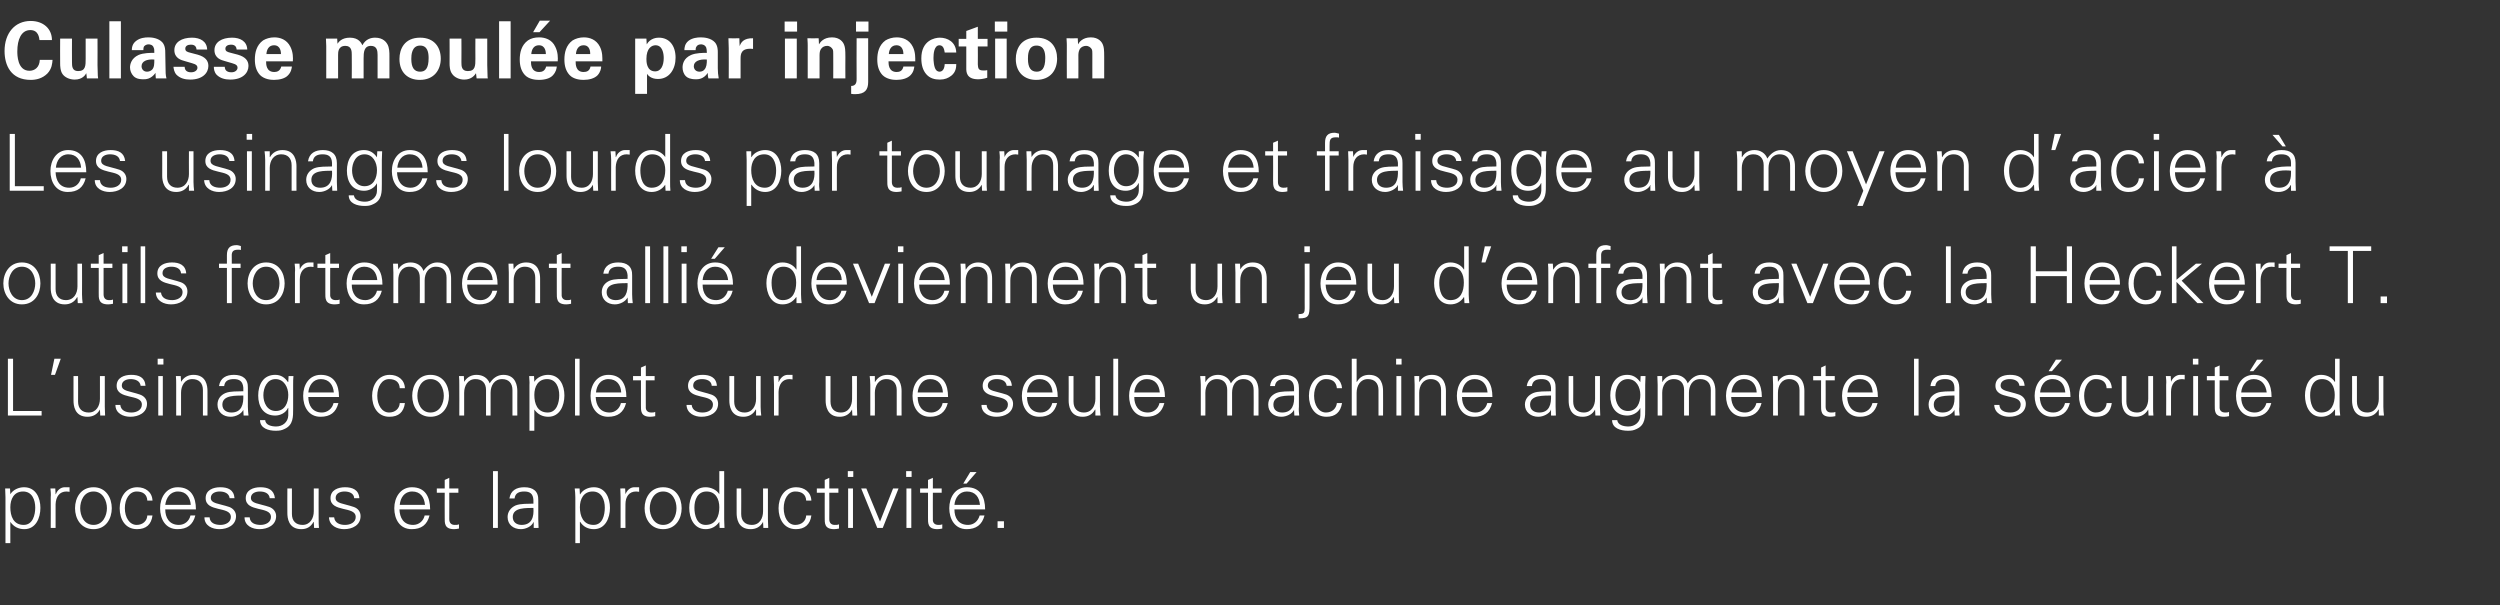 <?xml version="1.0" standalone="no"?><!DOCTYPE svg PUBLIC "-//W3C//DTD SVG 1.1//EN" "http://www.w3.org/Graphics/SVG/1.1/DTD/svg11.dtd"><svg xmlns="http://www.w3.org/2000/svg" version="1.1" width="823px" height="199.2px" viewBox="0 -7 823 199.2" style="top:-7px"><rect x="0" y="-7" width="823" height="199.2" fill="#333333" stroke="none"/>  <desc>Culasse moul e par injection Les usinages lourds par tournage et fraisage au moyen d’acier outils fortement alli d...</desc>  <defs/>  <g id="Polygon237347">    <path d="M 7.8 165.8 C 10.8 165.8 11.6 162.5 11.6 160.1 C 11.6 157.6 10.6 154.8 7.6 154.8 C 4.6 154.8 3.4 157.3 3.4 160 C 3.4 162.9 4.4 165.8 7.8 165.8 Z M 3.4 171.8 L 1.8 171.8 C 1.8 171.8 1.82 156.71 1.8 156.7 C 1.8 155.7 1.7 154.7 1.7 153.8 C 1.69 153.77 3.3 153.8 3.3 153.8 L 3.4 155.7 C 3.4 155.7 3.43 155.75 3.4 155.7 C 4.3 154.2 6.2 153.4 7.9 153.4 C 11.8 153.4 13.3 156.9 13.3 160.2 C 13.3 163.5 11.8 167.2 8 167.2 C 6.1 167.2 4.5 166.4 3.4 164.8 C 3.43 164.8 3.4 164.8 3.4 164.8 L 3.4 171.8 Z M 18.3 166.8 L 16.7 166.8 C 16.7 166.8 16.74 156.71 16.7 156.7 C 16.8 155.7 16.7 154.7 16.6 153.8 C 16.61 153.77 18.2 153.8 18.2 153.8 L 18.3 155.7 C 18.3 155.7 18.36 155.7 18.4 155.7 C 18.8 154.4 20 153.4 21.3 153.4 C 21.8 153.4 22.3 153.4 22.9 153.4 C 22.9 153.4 22.9 154.9 22.9 154.9 C 22.5 154.9 22.2 154.8 21.9 154.8 C 19.6 154.8 18.4 156.5 18.3 159 C 18.3 158.97 18.3 166.8 18.3 166.8 Z M 30.8 154.8 C 27.6 154.8 26.4 157.9 26.4 160.3 C 26.4 162.7 27.6 165.8 30.8 165.8 C 33.9 165.8 35.2 162.7 35.2 160.3 C 35.2 157.9 33.9 154.8 30.8 154.8 Z M 36.8 160.3 C 36.8 163.7 34.9 167.2 30.8 167.2 C 26.6 167.2 24.7 163.7 24.7 160.3 C 24.7 156.9 26.6 153.4 30.8 153.4 C 34.9 153.4 36.8 156.9 36.8 160.3 Z M 48.5 157.8 C 48.4 155.8 47.1 154.8 45 154.8 C 42.6 154.8 41.1 157.3 41.1 160.3 C 41.1 163.3 42.6 165.8 45 165.8 C 47 165.8 48.4 164.5 48.5 162.7 C 48.5 162.7 50.2 162.7 50.2 162.7 C 49.8 165.7 48.1 167.2 45.1 167.2 C 41.2 167.2 39.4 163.9 39.4 160.3 C 39.4 156.8 41.3 153.4 45.2 153.4 C 47.9 153.4 50.1 155 50.2 157.8 C 50.2 157.8 48.5 157.8 48.5 157.8 Z M 54.4 160.7 C 54.4 163.4 55.7 165.8 58.9 165.8 C 60.8 165.8 62.3 164.5 62.7 162.7 C 62.7 162.7 64.3 162.7 64.3 162.7 C 63.5 165.8 61.6 167.2 58.4 167.2 C 54.5 167.2 52.7 163.9 52.7 160.3 C 52.7 156.8 54.7 153.4 58.5 153.4 C 62.9 153.4 64.5 156.6 64.5 160.7 C 64.5 160.7 54.4 160.7 54.4 160.7 Z M 62.8 159.2 C 62.6 156.7 61.3 154.8 58.6 154.8 C 56 154.8 54.7 156.9 54.4 159.2 C 54.4 159.2 62.8 159.2 62.8 159.2 Z M 72.5 153.4 C 75 153.4 77 154.2 77.2 157 C 77.2 157 75.6 157 75.6 157 C 75.4 155.4 73.9 154.8 72.3 154.8 C 70.9 154.8 69.4 155.4 69.4 156.9 C 69.4 158.8 71.9 158.7 75.5 159.9 C 76.8 160.4 77.7 161.5 77.7 162.9 C 77.7 165.9 74.9 167.2 72.2 167.2 C 69.9 167.2 67.3 166.1 67.3 163.3 C 67.3 163.3 69 163.3 69 163.3 C 69.1 165.2 70.8 165.8 72.6 165.8 C 74.2 165.8 76 165 76 163.2 C 76 161.3 73.9 161 71.8 160.5 C 69.8 160 67.7 159.4 67.7 157 C 67.7 154.3 70.2 153.4 72.5 153.4 Z M 85.7 153.4 C 88.2 153.4 90.2 154.2 90.5 157 C 90.5 157 88.8 157 88.8 157 C 88.6 155.4 87.2 154.8 85.5 154.8 C 84.1 154.8 82.6 155.4 82.6 156.9 C 82.6 158.8 85.1 158.7 88.7 159.9 C 90 160.4 90.9 161.5 90.9 162.9 C 90.9 165.9 88.1 167.2 85.4 167.2 C 83.1 167.2 80.5 166.1 80.5 163.3 C 80.5 163.3 82.2 163.3 82.2 163.3 C 82.3 165.2 84 165.8 85.8 165.8 C 87.4 165.8 89.2 165 89.2 163.2 C 89.2 161.3 87.1 161 85 160.5 C 83 160 80.9 159.4 80.9 157 C 80.9 154.3 83.4 153.4 85.7 153.4 Z M 103.3 153.8 L 104.9 153.8 C 104.9 153.8 104.86 163.89 104.9 163.9 C 104.9 164.9 104.9 165.9 105 166.8 C 104.99 166.82 103.4 166.8 103.4 166.8 L 103.3 164.9 C 103.3 164.9 103.25 164.85 103.2 164.8 C 102.3 166.5 100.9 167.2 99.2 167.2 C 94.9 167.2 94.6 163.4 94.6 161.9 C 94.56 161.94 94.6 153.8 94.6 153.8 L 96.1 153.8 C 96.1 153.8 96.12 162.2 96.1 162.2 C 96.1 164.5 97.4 165.8 99.6 165.8 C 102.1 165.8 103.3 163.6 103.3 161.3 C 103.3 161.29 103.3 153.8 103.3 153.8 Z M 113.6 153.4 C 116 153.4 118.1 154.2 118.3 157 C 118.3 157 116.6 157 116.6 157 C 116.5 155.4 115 154.8 113.4 154.8 C 112 154.8 110.5 155.4 110.5 156.9 C 110.5 158.8 113 158.7 116.5 159.9 C 117.9 160.4 118.7 161.5 118.7 162.9 C 118.7 165.9 116 167.2 113.3 167.2 C 111 167.2 108.4 166.1 108.3 163.3 C 108.3 163.3 110 163.3 110 163.3 C 110.2 165.2 111.9 165.8 113.6 165.8 C 115.3 165.8 117.1 165 117.1 163.2 C 117.1 161.3 115 161 112.9 160.5 C 110.9 160 108.8 159.4 108.8 157 C 108.8 154.3 111.3 153.4 113.6 153.4 Z M 131.5 160.7 C 131.6 163.4 132.8 165.8 136 165.8 C 137.9 165.8 139.4 164.5 139.8 162.7 C 139.8 162.7 141.4 162.7 141.4 162.7 C 140.6 165.8 138.7 167.2 135.5 167.2 C 131.6 167.2 129.8 163.9 129.8 160.3 C 129.8 156.8 131.8 153.4 135.6 153.4 C 140 153.4 141.6 156.6 141.6 160.7 C 141.6 160.7 131.5 160.7 131.5 160.7 Z M 139.9 159.2 C 139.7 156.7 138.4 154.8 135.7 154.8 C 133.1 154.8 131.8 156.9 131.6 159.2 C 131.6 159.2 139.9 159.2 139.9 159.2 Z M 146.4 155.2 L 143.8 155.2 L 143.8 153.8 L 146.4 153.8 L 146.4 151 L 147.9 150.3 L 147.9 153.8 L 150.9 153.8 L 150.9 155.2 L 147.9 155.2 C 147.9 155.2 147.93 163.94 147.9 163.9 C 147.9 165.1 148.5 165.8 149.7 165.8 C 150.2 165.8 150.7 165.8 151.1 165.6 C 151.1 165.6 151.1 167 151.1 167 C 150.6 167.1 150 167.2 149.5 167.2 C 146.2 167.2 146.4 165.1 146.4 163.3 C 146.37 163.34 146.4 155.2 146.4 155.2 Z M 163.9 166.8 L 162.3 166.8 L 162.3 148.1 L 163.9 148.1 L 163.9 166.8 Z M 171.7 165.8 C 175.2 165.8 175.8 163 175.6 160.2 C 173.4 160.3 168.8 159.9 168.8 163.2 C 168.8 165 170.2 165.8 171.7 165.8 Z M 175.6 157.6 C 175.5 155.5 174.4 154.8 172.6 154.8 C 170.9 154.8 169.6 155.3 169.4 157.1 C 169.4 157.1 167.7 157.1 167.7 157.1 C 168.1 154.4 170.1 153.4 172.6 153.4 C 175.5 153.4 177.3 154.7 177.2 157.7 C 177.2 157.7 177.2 163.9 177.2 163.9 C 177.2 164.9 177.3 165.9 177.3 166.8 C 177.33 166.82 175.7 166.8 175.7 166.8 L 175.7 164.9 L 175.6 164.9 C 175.6 164.9 175.54 165.08 175.5 165.1 C 175 166.2 173.2 167.2 171.5 167.2 C 169 167.2 167.1 165.7 167.1 163.2 C 167.1 161.4 168.2 160.1 169.7 159.4 C 171.5 158.7 173.7 158.9 175.6 158.8 C 175.6 158.8 175.6 157.6 175.6 157.6 Z M 195.4 165.8 C 198.4 165.8 199.1 162.5 199.1 160.1 C 199.1 157.6 198.1 154.8 195.1 154.8 C 192.1 154.8 190.9 157.3 190.9 160 C 190.9 162.9 192 165.8 195.4 165.8 Z M 190.9 171.8 L 189.4 171.8 C 189.4 171.8 189.37 156.71 189.4 156.7 C 189.4 155.7 189.3 154.7 189.2 153.8 C 189.24 153.77 190.8 153.8 190.8 153.8 L 190.9 155.7 C 190.9 155.7 190.98 155.75 191 155.7 C 191.9 154.2 193.7 153.4 195.5 153.4 C 199.3 153.4 200.8 156.9 200.8 160.2 C 200.8 163.5 199.3 167.2 195.5 167.2 C 193.6 167.2 192 166.4 191 164.8 C 190.98 164.8 190.9 164.8 190.9 164.8 L 190.9 171.8 Z M 205.9 166.8 L 204.3 166.8 C 204.3 166.8 204.29 156.71 204.3 156.7 C 204.3 155.7 204.2 154.7 204.2 153.8 C 204.16 153.77 205.8 153.8 205.8 153.8 L 205.9 155.7 C 205.9 155.7 205.9 155.7 205.9 155.7 C 206.4 154.4 207.5 153.4 208.8 153.4 C 209.4 153.4 209.9 153.4 210.4 153.4 C 210.4 153.4 210.4 154.9 210.4 154.9 C 210.1 154.9 209.8 154.8 209.4 154.8 C 207.1 154.8 205.9 156.5 205.9 159 C 205.85 158.97 205.9 166.8 205.9 166.8 Z M 218.3 154.8 C 215.2 154.8 213.9 157.9 213.9 160.3 C 213.9 162.7 215.2 165.8 218.3 165.8 C 221.5 165.8 222.7 162.7 222.7 160.3 C 222.7 157.9 221.5 154.8 218.3 154.8 Z M 224.4 160.3 C 224.4 163.7 222.5 167.2 218.3 167.2 C 214.1 167.2 212.2 163.7 212.2 160.3 C 212.2 156.9 214.1 153.4 218.3 153.4 C 222.5 153.4 224.4 156.9 224.4 160.3 Z M 232.6 154.8 C 229.6 154.8 228.6 157.6 228.6 160.1 C 228.6 162.5 229.3 165.8 232.3 165.8 C 235.7 165.8 236.8 162.9 236.8 160 C 236.8 157.3 235.6 154.8 232.6 154.8 Z M 236.8 164.9 C 236.8 164.9 236.77 164.8 236.8 164.8 C 235.7 166.4 234.1 167.2 232.3 167.2 C 228.4 167.2 226.9 163.5 226.9 160.2 C 226.9 156.9 228.4 153.4 232.3 153.4 C 234 153.4 235.9 154.2 236.8 155.7 C 236.77 155.75 236.8 155.7 236.8 155.7 L 236.8 148.1 L 238.4 148.1 C 238.4 148.1 238.38 163.89 238.4 163.9 C 238.4 164.9 238.5 165.9 238.5 166.8 C 238.51 166.82 236.9 166.8 236.9 166.8 L 236.8 164.9 Z M 251.2 153.8 L 252.8 153.8 C 252.8 153.8 252.78 163.89 252.8 163.9 C 252.8 164.9 252.9 165.9 252.9 166.8 C 252.91 166.82 251.3 166.8 251.3 166.8 L 251.2 164.9 C 251.2 164.9 251.17 164.85 251.2 164.8 C 250.3 166.5 248.8 167.2 247.1 167.2 C 242.8 167.2 242.5 163.4 242.5 161.9 C 242.49 161.94 242.5 153.8 242.5 153.8 L 244 153.8 C 244 153.8 244.05 162.2 244 162.2 C 244 164.5 245.3 165.8 247.5 165.8 C 250.1 165.8 251.2 163.6 251.2 161.3 C 251.22 161.29 251.2 153.8 251.2 153.8 Z M 265.4 157.8 C 265.3 155.8 264 154.8 261.8 154.8 C 259.4 154.8 258 157.3 258 160.3 C 258 163.3 259.4 165.8 261.8 165.8 C 263.9 165.8 265.3 164.5 265.4 162.7 C 265.4 162.7 267.1 162.7 267.1 162.7 C 266.7 165.7 264.9 167.2 262 167.2 C 258.1 167.2 256.3 163.9 256.3 160.3 C 256.3 156.8 258.2 153.4 262.1 153.4 C 264.8 153.4 267 155 267.1 157.8 C 267.1 157.8 265.4 157.8 265.4 157.8 Z M 271.5 155.2 L 268.9 155.2 L 268.9 153.8 L 271.5 153.8 L 271.5 151 L 273 150.3 L 273 153.8 L 276 153.8 L 276 155.2 L 273 155.2 C 273 155.2 273.04 163.94 273 163.9 C 273 165.1 273.6 165.8 274.8 165.8 C 275.3 165.8 275.8 165.8 276.2 165.6 C 276.2 165.6 276.2 167 276.2 167 C 275.7 167.1 275.1 167.2 274.6 167.2 C 271.3 167.2 271.5 165.1 271.5 163.3 C 271.48 163.34 271.5 155.2 271.5 155.2 Z M 280.8 153.8 L 280.8 166.8 L 279.2 166.8 L 279.2 153.8 L 280.8 153.8 Z M 280.9 150 L 279.1 150 L 279.1 148.1 L 280.9 148.1 L 280.9 150 Z M 285.2 153.8 L 289.7 164.7 L 294 153.8 L 295.8 153.8 L 290.6 166.8 L 288.8 166.8 L 283.5 153.8 L 285.2 153.8 Z M 300 153.8 L 300 166.8 L 298.4 166.8 L 298.4 153.8 L 300 153.8 Z M 300.1 150 L 298.3 150 L 298.3 148.1 L 300.1 148.1 L 300.1 150 Z M 305.5 155.2 L 302.9 155.2 L 302.9 153.8 L 305.5 153.8 L 305.5 151 L 307.1 150.3 L 307.1 153.8 L 310 153.8 L 310 155.2 L 307.1 155.2 C 307.1 155.2 307.07 163.94 307.1 163.9 C 307 165.1 307.7 165.8 308.9 165.8 C 309.3 165.8 309.8 165.8 310.2 165.6 C 310.2 165.6 310.2 167 310.2 167 C 309.7 167.1 309.1 167.2 308.6 167.2 C 305.3 167.2 305.5 165.1 305.5 163.3 C 305.51 163.34 305.5 155.2 305.5 155.2 Z M 314.2 160.7 C 314.2 163.5 315.5 165.8 318.7 165.8 C 320.6 165.8 322 164.5 322.5 162.7 C 322.5 162.7 324.1 162.7 324.1 162.7 C 323.3 165.8 321.3 167.2 318.2 167.2 C 314.3 167.2 312.5 163.8 312.5 160.3 C 312.5 156.8 314.4 153.4 318.3 153.4 C 322.7 153.4 324.3 156.6 324.3 160.7 C 324.3 160.7 314.2 160.7 314.2 160.7 Z M 322.6 159.2 C 322.4 156.7 321.1 154.8 318.3 154.8 C 315.8 154.8 314.4 156.9 314.2 159.2 C 314.2 159.2 322.6 159.2 322.6 159.2 Z M 321.5 148.4 L 318.2 152.2 L 317.1 152.2 L 319.4 148.4 L 321.5 148.4 Z M 328.4 166.8 L 328.4 164.6 L 330.5 164.6 L 330.5 166.8 L 328.4 166.8 Z " stroke="none" fill="#fff"/>  </g>  <g id="Polygon237346">    <path d="M 2.6 129.8 L 2.6 111.1 L 4.3 111.1 L 4.3 128.3 L 13.7 128.3 L 13.7 129.8 L 2.6 129.8 Z M 20 111.1 L 18.1 116.4 L 16.8 116.4 L 17.9 111.1 L 20 111.1 Z M 32.9 116.8 L 34.5 116.8 C 34.5 116.8 34.48 126.89 34.5 126.9 C 34.5 127.9 34.6 128.9 34.6 129.8 C 34.61 129.82 33 129.8 33 129.8 L 32.9 127.9 C 32.9 127.9 32.86 127.85 32.9 127.8 C 32 129.5 30.5 130.2 28.8 130.2 C 24.5 130.2 24.2 126.4 24.2 124.9 C 24.18 124.94 24.2 116.8 24.2 116.8 L 25.7 116.8 C 25.7 116.8 25.74 125.2 25.7 125.2 C 25.7 127.5 27 128.8 29.2 128.8 C 31.7 128.8 32.9 126.6 32.9 124.3 C 32.92 124.29 32.9 116.8 32.9 116.8 Z M 43.2 116.4 C 45.7 116.4 47.7 117.2 47.9 120 C 47.9 120 46.3 120 46.3 120 C 46.1 118.4 44.6 117.8 43 117.8 C 41.6 117.8 40.1 118.4 40.1 119.9 C 40.1 121.8 42.6 121.7 46.1 122.9 C 47.5 123.4 48.4 124.5 48.4 125.9 C 48.4 128.9 45.6 130.2 42.9 130.2 C 40.6 130.2 38 129.1 38 126.3 C 38 126.3 39.6 126.3 39.6 126.3 C 39.8 128.2 41.5 128.8 43.3 128.8 C 44.9 128.8 46.7 128 46.7 126.2 C 46.7 124.3 44.6 124 42.5 123.5 C 40.5 123 38.4 122.4 38.4 120 C 38.4 117.3 40.9 116.4 43.2 116.4 Z M 53.6 116.8 L 53.6 129.8 L 52.1 129.8 L 52.1 116.8 L 53.6 116.8 Z M 53.8 113 L 51.9 113 L 51.9 111.1 L 53.8 111.1 L 53.8 113 Z M 59.6 129.8 L 58 129.8 C 58 129.8 58.03 119.71 58 119.7 C 58 118.7 58 117.7 57.9 116.8 C 57.9 116.77 59.5 116.8 59.5 116.8 L 59.6 118.7 C 59.6 118.7 59.64 118.75 59.6 118.7 C 60.6 117.1 62 116.4 63.7 116.4 C 68 116.4 68.3 120.2 68.3 121.7 C 68.33 121.66 68.3 129.8 68.3 129.8 L 66.8 129.8 C 66.8 129.8 66.77 121.4 66.8 121.4 C 66.8 119.1 65.5 117.8 63.3 117.8 C 60.8 117.8 59.6 120 59.6 122.3 C 59.59 122.31 59.6 129.8 59.6 129.8 Z M 76.2 128.8 C 79.6 128.8 80.2 126 80.1 123.2 C 77.9 123.3 73.2 122.9 73.2 126.2 C 73.2 128 74.6 128.8 76.2 128.8 Z M 80.1 120.6 C 79.9 118.5 78.8 117.8 77 117.8 C 75.3 117.8 74 118.3 73.8 120.1 C 73.8 120.1 72.1 120.1 72.1 120.1 C 72.5 117.4 74.5 116.4 77 116.4 C 79.9 116.4 81.7 117.7 81.6 120.7 C 81.6 120.7 81.6 126.9 81.6 126.9 C 81.6 127.9 81.7 128.9 81.8 129.8 C 81.77 129.82 80.2 129.8 80.2 129.8 L 80.1 127.9 L 80.1 127.9 C 80.1 127.9 79.98 128.08 80 128.1 C 79.4 129.2 77.7 130.2 75.9 130.2 C 73.5 130.2 71.6 128.7 71.6 126.2 C 71.6 124.4 72.6 123.1 74.2 122.4 C 75.9 121.7 78.2 121.9 80.1 121.8 C 80.1 121.8 80.1 120.6 80.1 120.6 Z M 90.7 117.8 C 87.9 117.8 86.7 120.7 86.7 123.1 C 86.7 125.5 87.9 128.3 90.8 128.3 C 93.8 128.3 94.9 125.6 94.9 123 C 94.9 120.5 93.5 117.8 90.7 117.8 Z M 95 116.8 C 95 116.8 96.59 116.77 96.6 116.8 C 96.5 117.7 96.5 118.7 96.5 119.7 C 96.5 119.7 96.5 127.5 96.5 127.5 C 96.5 130.1 96.6 132.9 93.7 134.2 C 92.7 134.7 92 134.8 90.7 134.8 C 88.4 134.8 85.6 134 85.6 131.3 C 85.6 131.3 87.3 131.3 87.3 131.3 C 87.4 132.9 89.3 133.4 90.9 133.4 C 93 133.4 94.8 132 94.9 129.8 C 94.9 129.77 94.9 127.3 94.9 127.3 C 94.9 127.3 94.85 127.33 94.8 127.3 C 94.1 128.9 92.3 129.8 90.6 129.8 C 86.7 129.8 85 126.8 85 123.2 C 85 119.7 86.6 116.4 90.6 116.4 C 92.5 116.4 93.8 117.3 94.8 118.8 C 94.85 118.8 94.9 118.7 94.9 118.7 L 95 116.8 Z M 101.5 123.7 C 101.5 126.4 102.8 128.8 106 128.8 C 107.8 128.8 109.4 127.5 109.8 125.7 C 109.8 125.7 111.4 125.7 111.4 125.7 C 110.6 128.8 108.7 130.2 105.5 130.2 C 101.6 130.2 99.8 126.9 99.8 123.3 C 99.8 119.8 101.7 116.4 105.6 116.4 C 110 116.4 111.6 119.6 111.6 123.7 C 111.6 123.7 101.5 123.7 101.5 123.7 Z M 109.9 122.2 C 109.7 119.7 108.3 117.8 105.6 117.8 C 103.1 117.8 101.7 119.9 101.5 122.2 C 101.5 122.2 109.9 122.2 109.9 122.2 Z M 131.6 120.8 C 131.5 118.8 130.2 117.8 128.1 117.8 C 125.7 117.8 124.2 120.3 124.2 123.3 C 124.2 126.3 125.7 128.8 128.1 128.8 C 130.1 128.8 131.5 127.5 131.6 125.7 C 131.6 125.7 133.3 125.7 133.3 125.7 C 132.9 128.7 131.2 130.2 128.2 130.2 C 124.3 130.2 122.5 126.9 122.5 123.3 C 122.5 119.8 124.5 116.4 128.3 116.4 C 131 116.4 133.2 118 133.3 120.8 C 133.3 120.8 131.6 120.8 131.6 120.8 Z M 141.7 117.8 C 138.6 117.8 137.4 120.9 137.4 123.3 C 137.4 125.7 138.6 128.8 141.7 128.8 C 144.9 128.8 146.1 125.7 146.1 123.3 C 146.1 120.9 144.9 117.8 141.7 117.8 Z M 147.8 123.3 C 147.8 126.7 145.9 130.2 141.7 130.2 C 137.6 130.2 135.7 126.7 135.7 123.3 C 135.7 119.9 137.6 116.4 141.7 116.4 C 145.9 116.4 147.8 119.9 147.8 123.3 Z M 152.8 118.7 C 152.8 118.7 152.85 118.75 152.8 118.7 C 153.8 117.1 155.2 116.4 156.9 116.4 C 159 116.4 160.6 117.5 161.2 119.2 C 162.1 117.7 163.6 116.4 165.7 116.4 C 169.9 116.4 170.3 120.2 170.3 121.7 C 170.27 121.66 170.3 129.8 170.3 129.8 L 168.7 129.8 C 168.7 129.8 168.71 121.4 168.7 121.4 C 168.7 119.1 167.4 117.8 165.3 117.8 C 162.7 117.8 161.5 120 161.5 122.3 C 161.53 122.31 161.5 129.8 161.5 129.8 L 160 129.8 C 160 129.8 159.97 121.4 160 121.4 C 160 119.1 158.7 117.8 156.5 117.8 C 154 117.8 152.8 120 152.8 122.3 C 152.8 122.31 152.8 129.8 152.8 129.8 L 151.2 129.8 C 151.2 129.8 151.24 119.71 151.2 119.7 C 151.2 118.7 151.2 117.7 151.1 116.8 C 151.11 116.77 152.7 116.8 152.7 116.8 L 152.8 118.7 Z M 180.3 128.8 C 183.3 128.8 184.1 125.5 184.1 123.1 C 184.1 120.6 183.1 117.8 180.1 117.8 C 177.1 117.8 175.9 120.3 175.9 123 C 175.9 125.9 176.9 128.8 180.3 128.8 Z M 175.9 134.8 L 174.3 134.8 C 174.3 134.8 174.32 119.71 174.3 119.7 C 174.4 118.7 174.2 117.7 174.2 116.8 C 174.19 116.77 175.8 116.8 175.8 116.8 L 175.9 118.7 C 175.9 118.7 175.94 118.75 175.9 118.7 C 176.8 117.2 178.7 116.4 180.4 116.4 C 184.3 116.4 185.8 119.9 185.8 123.2 C 185.8 126.5 184.3 130.2 180.5 130.2 C 178.6 130.2 177 129.4 175.9 127.8 C 175.94 127.8 175.9 127.8 175.9 127.8 L 175.9 134.8 Z M 190.8 129.8 L 189.3 129.8 L 189.3 111.1 L 190.8 111.1 L 190.8 129.8 Z M 196.1 123.7 C 196.2 126.4 197.5 128.8 200.7 128.8 C 202.5 128.8 204 127.5 204.4 125.7 C 204.4 125.7 206.1 125.7 206.1 125.7 C 205.3 128.8 203.3 130.2 200.2 130.2 C 196.3 130.2 194.4 126.9 194.4 123.3 C 194.4 119.8 196.4 116.4 200.3 116.4 C 204.6 116.4 206.2 119.6 206.2 123.7 C 206.2 123.7 196.1 123.7 196.1 123.7 Z M 204.5 122.2 C 204.4 119.7 203 117.8 200.3 117.8 C 197.7 117.8 196.4 119.9 196.2 122.2 C 196.2 122.2 204.5 122.2 204.5 122.2 Z M 211 118.2 L 208.4 118.2 L 208.4 116.8 L 211 116.8 L 211 114 L 212.6 113.3 L 212.6 116.8 L 215.5 116.8 L 215.5 118.2 L 212.6 118.2 C 212.6 118.2 212.57 126.94 212.6 126.9 C 212.5 128.1 213.2 128.8 214.4 128.8 C 214.8 128.8 215.3 128.8 215.7 128.6 C 215.7 128.6 215.7 130 215.7 130 C 215.2 130.1 214.6 130.2 214.1 130.2 C 210.8 130.2 211 128.1 211 126.3 C 211.01 126.34 211 118.2 211 118.2 Z M 231.3 116.4 C 233.7 116.4 235.8 117.2 236 120 C 236 120 234.3 120 234.3 120 C 234.2 118.4 232.7 117.8 231.1 117.8 C 229.6 117.8 228.2 118.4 228.2 119.9 C 228.2 121.8 230.7 121.7 234.2 122.9 C 235.6 123.4 236.4 124.5 236.4 125.9 C 236.4 128.9 233.7 130.2 230.9 130.2 C 228.7 130.2 226.1 129.1 226 126.3 C 226 126.3 227.7 126.3 227.7 126.3 C 227.9 128.2 229.6 128.8 231.3 128.8 C 233 128.8 234.7 128 234.7 126.2 C 234.7 124.3 232.7 124 230.6 123.5 C 228.6 123 226.5 122.4 226.5 120 C 226.5 117.3 229 116.4 231.3 116.4 Z M 248.9 116.8 L 250.4 116.8 C 250.4 116.8 250.42 126.89 250.4 126.9 C 250.4 127.9 250.5 128.9 250.6 129.8 C 250.55 129.82 248.9 129.8 248.9 129.8 L 248.9 127.9 C 248.9 127.9 248.81 127.85 248.8 127.8 C 247.9 129.5 246.4 130.2 244.7 130.2 C 240.5 130.2 240.1 126.4 240.1 124.9 C 240.12 124.94 240.1 116.8 240.1 116.8 L 241.7 116.8 C 241.7 116.8 241.68 125.2 241.7 125.2 C 241.7 127.5 243 128.8 245.1 128.8 C 247.7 128.8 248.9 126.6 248.9 124.3 C 248.86 124.29 248.9 116.8 248.9 116.8 Z M 256.3 129.8 L 254.8 129.8 C 254.8 129.8 254.79 119.71 254.8 119.7 C 254.8 118.7 254.7 117.7 254.7 116.8 C 254.66 116.77 256.3 116.8 256.3 116.8 L 256.3 118.7 C 256.3 118.7 256.4 118.7 256.4 118.7 C 256.9 117.4 258 116.4 259.3 116.4 C 259.9 116.4 260.4 116.4 260.9 116.4 C 260.9 116.4 260.9 117.9 260.9 117.9 C 260.6 117.9 260.2 117.8 259.9 117.8 C 257.6 117.8 256.4 119.5 256.3 122 C 256.35 121.97 256.3 129.8 256.3 129.8 Z M 280.5 116.8 L 282.1 116.8 C 282.1 116.8 282.11 126.89 282.1 126.9 C 282.1 127.9 282.2 128.9 282.2 129.8 C 282.24 129.82 280.6 129.8 280.6 129.8 L 280.5 127.9 C 280.5 127.9 280.5 127.85 280.5 127.8 C 279.6 129.5 278.1 130.2 276.4 130.2 C 272.2 130.2 271.8 126.4 271.8 124.9 C 271.81 124.94 271.8 116.8 271.8 116.8 L 273.4 116.8 C 273.4 116.8 273.37 125.2 273.4 125.2 C 273.4 127.5 274.7 128.8 276.8 128.8 C 279.4 128.8 280.5 126.6 280.5 124.3 C 280.55 124.29 280.5 116.8 280.5 116.8 Z M 288 129.8 L 286.5 129.8 C 286.5 129.8 286.48 119.71 286.5 119.7 C 286.5 118.7 286.4 117.7 286.3 116.8 C 286.35 116.77 288 116.8 288 116.8 L 288 118.7 C 288 118.7 288.09 118.75 288.1 118.7 C 289 117.1 290.5 116.4 292.2 116.4 C 296.4 116.4 296.8 120.2 296.8 121.7 C 296.77 121.66 296.8 129.8 296.8 129.8 L 295.2 129.8 C 295.2 129.8 295.21 121.4 295.2 121.4 C 295.2 119.1 293.9 117.8 291.8 117.8 C 289.2 117.8 288 120 288 122.3 C 288.04 122.31 288 129.8 288 129.8 Z M 302.1 123.7 C 302.1 126.4 303.4 128.8 306.6 128.8 C 308.4 128.8 310 127.5 310.3 125.7 C 310.3 125.7 312 125.7 312 125.7 C 311.2 128.8 309.2 130.2 306.1 130.2 C 302.2 130.2 300.4 126.9 300.4 123.3 C 300.4 119.8 302.3 116.4 306.2 116.4 C 310.6 116.4 312.1 119.6 312.1 123.7 C 312.1 123.7 302.1 123.7 302.1 123.7 Z M 310.4 122.2 C 310.3 119.7 308.9 117.8 306.2 117.8 C 303.7 117.8 302.3 119.9 302.1 122.2 C 302.1 122.2 310.4 122.2 310.4 122.2 Z M 328.3 116.4 C 330.8 116.4 332.9 117.2 333.1 120 C 333.1 120 331.4 120 331.4 120 C 331.2 118.4 329.8 117.8 328.1 117.8 C 326.7 117.8 325.2 118.4 325.2 119.9 C 325.2 121.8 327.7 121.7 331.3 122.9 C 332.6 123.4 333.5 124.5 333.5 125.9 C 333.5 128.9 330.7 130.2 328 130.2 C 325.7 130.2 323.1 129.1 323.1 126.3 C 323.1 126.3 324.8 126.3 324.8 126.3 C 324.9 128.2 326.6 128.8 328.4 128.8 C 330 128.8 331.8 128 331.8 126.2 C 331.8 124.3 329.7 124 327.7 123.5 C 325.6 123 323.5 122.4 323.5 120 C 323.5 117.3 326 116.4 328.3 116.4 Z M 338.1 123.7 C 338.1 126.4 339.4 128.8 342.6 128.8 C 344.5 128.8 346 127.5 346.4 125.7 C 346.4 125.7 348 125.7 348 125.7 C 347.2 128.8 345.3 130.2 342.1 130.2 C 338.2 130.2 336.4 126.9 336.4 123.3 C 336.4 119.8 338.3 116.4 342.2 116.4 C 346.6 116.4 348.2 119.6 348.2 123.7 C 348.2 123.7 338.1 123.7 338.1 123.7 Z M 346.5 122.2 C 346.3 119.7 344.9 117.8 342.2 117.8 C 339.7 117.8 338.3 119.9 338.1 122.2 C 338.1 122.2 346.5 122.2 346.5 122.2 Z M 360.6 116.8 L 362.1 116.8 C 362.1 116.8 362.13 126.89 362.1 126.9 C 362.1 127.9 362.2 128.9 362.3 129.8 C 362.26 129.82 360.6 129.8 360.6 129.8 L 360.6 127.9 C 360.6 127.9 360.52 127.85 360.5 127.8 C 359.6 129.5 358.1 130.2 356.4 130.2 C 352.2 130.2 351.8 126.4 351.8 124.9 C 351.84 124.94 351.8 116.8 351.8 116.8 L 353.4 116.8 C 353.4 116.8 353.4 125.2 353.4 125.2 C 353.4 127.5 354.7 128.8 356.8 128.8 C 359.4 128.8 360.6 126.6 360.6 124.3 C 360.57 124.29 360.6 116.8 360.6 116.8 Z M 368.1 129.8 L 366.5 129.8 L 366.5 111.1 L 368.1 111.1 L 368.1 129.8 Z M 373.4 123.7 C 373.4 126.4 374.7 128.8 377.9 128.8 C 379.8 128.8 381.3 127.5 381.7 125.7 C 381.7 125.7 383.3 125.7 383.3 125.7 C 382.5 128.8 380.6 130.2 377.4 130.2 C 373.5 130.2 371.7 126.9 371.7 123.3 C 371.7 119.8 373.6 116.4 377.5 116.4 C 381.9 116.4 383.5 119.6 383.5 123.7 C 383.5 123.7 373.4 123.7 373.4 123.7 Z M 381.8 122.2 C 381.6 119.7 380.3 117.8 377.5 117.8 C 375 117.8 373.6 119.9 373.4 122.2 C 373.4 122.2 381.8 122.2 381.8 122.2 Z M 396.8 118.7 C 396.8 118.7 396.89 118.75 396.9 118.7 C 397.8 117.1 399.3 116.4 401 116.4 C 403 116.4 404.6 117.5 405.2 119.2 C 406.2 117.7 407.7 116.4 409.7 116.4 C 414 116.4 414.3 120.2 414.3 121.7 C 414.31 121.66 414.3 129.8 414.3 129.8 L 412.7 129.8 C 412.7 129.8 412.75 121.4 412.7 121.4 C 412.7 119.1 411.4 117.8 409.3 117.8 C 406.7 117.8 405.6 120 405.6 122.3 C 405.57 122.31 405.6 129.8 405.6 129.8 L 404 129.8 C 404 129.8 404.01 121.4 404 121.4 C 404 119.1 402.7 117.8 400.6 117.8 C 398 117.8 396.8 120 396.8 122.3 C 396.84 122.31 396.8 129.8 396.8 129.8 L 395.3 129.8 C 395.3 129.8 395.28 119.71 395.3 119.7 C 395.3 118.7 395.2 117.7 395.1 116.8 C 395.15 116.77 396.8 116.8 396.8 116.8 L 396.8 118.7 Z M 422.1 128.8 C 425.5 128.8 426.2 126 426 123.2 C 423.8 123.3 419.2 122.9 419.2 126.2 C 419.2 128 420.5 128.8 422.1 128.8 Z M 426 120.6 C 425.9 118.5 424.8 117.8 422.9 117.8 C 421.3 117.8 419.9 118.3 419.7 120.1 C 419.7 120.1 418.1 120.1 418.1 120.1 C 418.4 117.4 420.4 116.4 422.9 116.4 C 425.8 116.4 427.6 117.7 427.6 120.7 C 427.6 120.7 427.6 126.9 427.6 126.9 C 427.5 127.9 427.6 128.9 427.7 129.8 C 427.7 129.82 426.1 129.8 426.1 129.8 L 426 127.9 L 426 127.9 C 426 127.9 425.9 128.08 425.9 128.1 C 425.3 129.2 423.6 130.2 421.8 130.2 C 419.4 130.2 417.5 128.7 417.5 126.2 C 417.5 124.4 418.5 123.1 420.1 122.4 C 421.8 121.7 424.1 121.9 426 121.8 C 426 121.8 426 120.6 426 120.6 Z M 440.1 120.8 C 439.9 118.8 438.7 117.8 436.5 117.8 C 434.1 117.8 432.6 120.3 432.6 123.3 C 432.6 126.3 434.1 128.8 436.5 128.8 C 438.5 128.8 439.9 127.5 440.1 125.7 C 440.1 125.7 441.8 125.7 441.8 125.7 C 441.3 128.7 439.6 130.2 436.7 130.2 C 432.8 130.2 430.9 126.9 430.9 123.3 C 430.9 119.8 432.9 116.4 436.8 116.4 C 439.4 116.4 441.6 118 441.8 120.8 C 441.8 120.8 440.1 120.8 440.1 120.8 Z M 446.6 118.7 C 446.6 118.7 446.65 118.75 446.7 118.7 C 447.6 117.1 449 116.4 450.7 116.4 C 455 116.4 455.3 120.2 455.3 121.7 C 455.34 121.66 455.3 129.8 455.3 129.8 L 453.8 129.8 C 453.8 129.8 453.78 121.4 453.8 121.4 C 453.8 119.1 452.5 117.8 450.3 117.8 C 447.8 117.8 446.6 120 446.6 122.3 C 446.6 122.31 446.6 129.8 446.6 129.8 L 445 129.8 L 445 111.1 L 446.6 111.1 L 446.6 118.7 Z M 461.3 116.8 L 461.3 129.8 L 459.7 129.8 L 459.7 116.8 L 461.3 116.8 Z M 461.4 113 L 459.6 113 L 459.6 111.1 L 461.4 111.1 L 461.4 113 Z M 467.2 129.8 L 465.7 129.8 C 465.7 129.8 465.68 119.71 465.7 119.7 C 465.7 118.7 465.6 117.7 465.6 116.8 C 465.55 116.77 467.2 116.8 467.2 116.8 L 467.2 118.7 C 467.2 118.7 467.3 118.75 467.3 118.7 C 468.2 117.1 469.7 116.4 471.4 116.4 C 475.6 116.4 476 120.2 476 121.7 C 475.98 121.66 476 129.8 476 129.8 L 474.4 129.8 C 474.4 129.8 474.42 121.4 474.4 121.4 C 474.4 119.1 473.1 117.8 471 117.8 C 468.4 117.8 467.2 120 467.2 122.3 C 467.24 122.31 467.2 129.8 467.2 129.8 Z M 481.3 123.7 C 481.3 126.4 482.6 128.8 485.8 128.8 C 487.6 128.8 489.2 127.5 489.6 125.7 C 489.6 125.7 491.2 125.7 491.2 125.7 C 490.4 128.8 488.4 130.2 485.3 130.2 C 481.4 130.2 479.6 126.9 479.6 123.3 C 479.6 119.8 481.5 116.4 485.4 116.4 C 489.8 116.4 491.3 119.6 491.3 123.7 C 491.3 123.7 481.3 123.7 481.3 123.7 Z M 489.7 122.2 C 489.5 119.7 488.1 117.8 485.4 117.8 C 482.9 117.8 481.5 119.9 481.3 122.2 C 481.3 122.2 489.7 122.2 489.7 122.2 Z M 506.7 128.8 C 510.1 128.8 510.7 126 510.6 123.2 C 508.3 123.3 503.7 122.9 503.7 126.2 C 503.7 128 505.1 128.8 506.7 128.8 Z M 510.6 120.6 C 510.4 118.5 509.3 117.8 507.5 117.8 C 505.8 117.8 504.5 118.3 504.3 120.1 C 504.3 120.1 502.6 120.1 502.6 120.1 C 503 117.4 505 116.4 507.5 116.4 C 510.4 116.4 512.2 117.7 512.1 120.7 C 512.1 120.7 512.1 126.9 512.1 126.9 C 512.1 127.9 512.2 128.9 512.2 129.8 C 512.24 129.82 510.6 129.8 510.6 129.8 L 510.6 127.9 L 510.5 127.9 C 510.5 127.9 510.45 128.08 510.5 128.1 C 509.9 129.2 508.1 130.2 506.4 130.2 C 504 130.2 502 128.7 502 126.2 C 502 124.4 503.1 123.1 504.7 122.4 C 506.4 121.7 508.7 121.9 510.6 121.8 C 510.6 121.8 510.6 120.6 510.6 120.6 Z M 525.1 116.8 L 526.7 116.8 C 526.7 116.8 526.67 126.89 526.7 126.9 C 526.7 127.9 526.8 128.9 526.8 129.8 C 526.8 129.82 525.2 129.8 525.2 129.8 L 525.1 127.9 C 525.1 127.9 525.06 127.85 525.1 127.8 C 524.2 129.5 522.7 130.2 521 130.2 C 516.7 130.2 516.4 126.4 516.4 124.9 C 516.38 124.94 516.4 116.8 516.4 116.8 L 517.9 116.8 C 517.9 116.8 517.94 125.2 517.9 125.2 C 517.9 127.5 519.2 128.8 521.4 128.8 C 523.9 128.8 525.1 126.6 525.1 124.3 C 525.11 124.29 525.1 116.8 525.1 116.8 Z M 535.9 117.8 C 533 117.8 531.8 120.7 531.8 123.1 C 531.8 125.5 533 128.3 535.9 128.3 C 538.9 128.3 540 125.6 540 123 C 540 120.5 538.7 117.8 535.9 117.8 Z M 540.1 116.8 C 540.1 116.8 541.73 116.77 541.7 116.8 C 541.7 117.7 541.6 118.7 541.6 119.7 C 541.6 119.7 541.6 127.5 541.6 127.5 C 541.6 130.1 541.7 132.9 538.8 134.2 C 537.8 134.7 537.1 134.8 535.9 134.8 C 533.5 134.8 530.7 134 530.7 131.3 C 530.7 131.3 532.4 131.3 532.4 131.3 C 532.6 132.9 534.4 133.4 536.1 133.4 C 538.1 133.4 540 132 540 129.8 C 540.04 129.77 540 127.3 540 127.3 C 540 127.3 539.99 127.33 540 127.3 C 539.2 128.9 537.4 129.8 535.7 129.8 C 531.8 129.8 530.1 126.8 530.1 123.2 C 530.1 119.7 531.7 116.4 535.7 116.4 C 537.6 116.4 538.9 117.3 540 118.8 C 539.99 118.8 540 118.7 540 118.7 L 540.1 116.8 Z M 547.2 118.7 C 547.2 118.7 547.29 118.75 547.3 118.7 C 548.2 117.1 549.7 116.4 551.4 116.4 C 553.4 116.4 555 117.5 555.6 119.2 C 556.6 117.7 558.1 116.4 560.1 116.4 C 564.4 116.4 564.7 120.2 564.7 121.7 C 564.71 121.66 564.7 129.8 564.7 129.8 L 563.2 129.8 C 563.2 129.8 563.15 121.4 563.2 121.4 C 563.2 119.1 561.9 117.8 559.7 117.8 C 557.1 117.8 556 120 556 122.3 C 555.98 122.31 556 129.8 556 129.8 L 554.4 129.8 C 554.4 129.8 554.42 121.4 554.4 121.4 C 554.4 119.1 553.1 117.8 551 117.8 C 548.4 117.8 547.2 120 547.2 122.3 C 547.24 122.31 547.2 129.8 547.2 129.8 L 545.7 129.8 C 545.7 129.8 545.68 119.71 545.7 119.7 C 545.7 118.7 545.6 117.7 545.6 116.8 C 545.55 116.77 547.2 116.8 547.2 116.8 L 547.2 118.7 Z M 569.9 123.7 C 570 126.4 571.3 128.8 574.5 128.8 C 576.3 128.8 577.8 127.5 578.2 125.7 C 578.2 125.7 579.9 125.7 579.9 125.7 C 579.1 128.8 577.1 130.2 574 130.2 C 570.1 130.2 568.2 126.9 568.2 123.3 C 568.2 119.8 570.2 116.4 574.1 116.4 C 578.4 116.4 580 119.6 580 123.7 C 580 123.7 569.9 123.7 569.9 123.7 Z M 578.3 122.2 C 578.2 119.7 576.8 117.8 574.1 117.8 C 571.6 117.8 570.2 119.9 570 122.2 C 570 122.2 578.3 122.2 578.3 122.2 Z M 585.3 129.8 L 583.7 129.8 C 583.7 129.8 583.69 119.71 583.7 119.7 C 583.7 118.7 583.6 117.7 583.6 116.8 C 583.56 116.77 585.2 116.8 585.2 116.8 L 585.3 118.7 C 585.3 118.7 585.3 118.75 585.3 118.7 C 586.2 117.1 587.7 116.4 589.4 116.4 C 593.7 116.4 594 120.2 594 121.7 C 593.99 121.66 594 129.8 594 129.8 L 592.4 129.8 C 592.4 129.8 592.43 121.4 592.4 121.4 C 592.4 119.1 591.1 117.8 589 117.8 C 586.4 117.8 585.3 120 585.3 122.3 C 585.25 122.31 585.3 129.8 585.3 129.8 Z M 599.5 118.2 L 596.9 118.2 L 596.9 116.8 L 599.5 116.8 L 599.5 114 L 601 113.3 L 601 116.8 L 604 116.8 L 604 118.2 L 601 118.2 C 601 118.2 601.03 126.94 601 126.9 C 601 128.1 601.6 128.8 602.8 128.8 C 603.3 128.8 603.8 128.8 604.2 128.6 C 604.2 128.6 604.2 130 604.2 130 C 603.7 130.1 603.1 130.2 602.6 130.2 C 599.3 130.2 599.5 128.1 599.5 126.3 C 599.47 126.34 599.5 118.2 599.5 118.2 Z M 608.1 123.7 C 608.2 126.4 609.5 128.8 612.7 128.8 C 614.5 128.8 616 127.5 616.4 125.7 C 616.4 125.7 618.1 125.7 618.1 125.7 C 617.3 128.8 615.3 130.2 612.2 130.2 C 608.3 130.2 606.4 126.9 606.4 123.3 C 606.4 119.8 608.4 116.4 612.3 116.4 C 616.6 116.4 618.2 119.6 618.2 123.7 C 618.2 123.7 608.1 123.7 608.1 123.7 Z M 616.5 122.2 C 616.3 119.7 615 117.8 612.3 117.8 C 609.7 117.8 608.4 119.9 608.2 122.2 C 608.2 122.2 616.5 122.2 616.5 122.2 Z M 631.6 129.8 L 630.1 129.8 L 630.1 111.1 L 631.6 111.1 L 631.6 129.8 Z M 639.5 128.8 C 642.9 128.8 643.6 126 643.4 123.2 C 641.2 123.3 636.6 122.9 636.6 126.2 C 636.6 128 637.9 128.8 639.5 128.8 Z M 643.4 120.6 C 643.3 118.5 642.2 117.8 640.3 117.8 C 638.7 117.8 637.3 118.3 637.1 120.1 C 637.1 120.1 635.5 120.1 635.5 120.1 C 635.8 117.4 637.8 116.4 640.3 116.4 C 643.2 116.4 645 117.7 645 120.7 C 645 120.7 645 126.9 645 126.9 C 644.9 127.9 645 128.9 645.1 129.8 C 645.1 129.82 643.5 129.8 643.5 129.8 L 643.4 127.9 L 643.4 127.9 C 643.4 127.9 643.3 128.08 643.3 128.1 C 642.7 129.2 641 130.2 639.2 130.2 C 636.8 130.2 634.9 128.7 634.9 126.2 C 634.9 124.4 635.9 123.1 637.5 122.4 C 639.2 121.7 641.5 121.9 643.4 121.8 C 643.4 121.8 643.4 120.6 643.4 120.6 Z M 661.7 116.4 C 664.2 116.4 666.3 117.2 666.5 120 C 666.5 120 664.8 120 664.8 120 C 664.6 118.4 663.2 117.8 661.6 117.8 C 660.1 117.8 658.6 118.4 658.6 119.9 C 658.6 121.8 661.2 121.7 664.7 122.9 C 666 123.4 666.9 124.5 666.9 125.9 C 666.9 128.9 664.2 130.2 661.4 130.2 C 659.2 130.2 656.6 129.1 656.5 126.3 C 656.5 126.3 658.2 126.3 658.2 126.3 C 658.3 128.2 660 128.8 661.8 128.8 C 663.5 128.8 665.2 128 665.2 126.2 C 665.2 124.3 663.2 124 661.1 123.5 C 659 123 656.9 122.4 656.9 120 C 656.9 117.3 659.4 116.4 661.7 116.4 Z M 671.5 123.7 C 671.6 126.5 672.8 128.8 676 128.8 C 677.9 128.8 679.4 127.5 679.8 125.7 C 679.8 125.7 681.4 125.7 681.4 125.7 C 680.6 128.8 678.7 130.2 675.5 130.2 C 671.7 130.2 669.8 126.8 669.8 123.3 C 669.8 119.8 671.8 116.4 675.6 116.4 C 680 116.4 681.6 119.6 681.6 123.7 C 681.6 123.7 671.5 123.7 671.5 123.7 Z M 679.9 122.2 C 679.7 119.7 678.4 117.8 675.7 117.8 C 673.1 117.8 671.8 119.9 671.6 122.2 C 671.6 122.2 679.9 122.2 679.9 122.2 Z M 678.8 111.4 L 675.5 115.2 L 674.4 115.2 L 676.8 111.4 L 678.8 111.4 Z M 693.5 120.8 C 693.4 118.8 692.1 117.8 689.9 117.8 C 687.6 117.8 686.1 120.3 686.1 123.3 C 686.1 126.3 687.6 128.8 689.9 128.8 C 692 128.8 693.4 127.5 693.5 125.7 C 693.5 125.7 695.2 125.7 695.2 125.7 C 694.8 128.7 693.1 130.2 690.1 130.2 C 686.2 130.2 684.4 126.9 684.4 123.3 C 684.4 119.8 686.3 116.4 690.2 116.4 C 692.9 116.4 695.1 118 695.2 120.8 C 695.2 120.8 693.5 120.8 693.5 120.8 Z M 707.2 116.8 L 708.8 116.8 C 708.8 116.8 708.77 126.89 708.8 126.9 C 708.8 127.9 708.8 128.9 708.9 129.8 C 708.9 129.82 707.3 129.8 707.3 129.8 L 707.2 127.9 C 707.2 127.9 707.16 127.85 707.2 127.8 C 706.2 129.5 704.8 130.2 703.1 130.2 C 698.8 130.2 698.5 126.4 698.5 124.9 C 698.47 124.94 698.5 116.8 698.5 116.8 L 700 116.8 C 700 116.8 700.03 125.2 700 125.2 C 700 127.5 701.3 128.8 703.5 128.8 C 706 128.8 707.2 126.6 707.2 124.3 C 707.21 124.29 707.2 116.8 707.2 116.8 Z M 714.7 129.8 L 713.1 129.8 C 713.1 129.8 713.14 119.71 713.1 119.7 C 713.2 118.7 713.1 117.7 713 116.8 C 713.01 116.77 714.6 116.8 714.6 116.8 L 714.7 118.7 C 714.7 118.7 714.75 118.7 714.7 118.7 C 715.2 117.4 716.4 116.4 717.7 116.4 C 718.2 116.4 718.7 116.4 719.2 116.4 C 719.2 116.4 719.2 117.9 719.2 117.9 C 718.9 117.9 718.6 117.8 718.3 117.8 C 716 117.8 714.7 119.5 714.7 122 C 714.7 121.97 714.7 129.8 714.7 129.8 Z M 723.6 116.8 L 723.6 129.8 L 722 129.8 L 722 116.8 L 723.6 116.8 Z M 723.7 113 L 721.9 113 L 721.9 111.1 L 723.7 111.1 L 723.7 113 Z M 729.1 118.2 L 726.5 118.2 L 726.5 116.8 L 729.1 116.8 L 729.1 114 L 730.7 113.3 L 730.7 116.8 L 733.6 116.8 L 733.6 118.2 L 730.7 118.2 C 730.7 118.2 730.66 126.94 730.7 126.9 C 730.6 128.1 731.3 128.8 732.5 128.8 C 732.9 128.8 733.4 128.8 733.8 128.6 C 733.8 128.6 733.8 130 733.8 130 C 733.3 130.1 732.7 130.2 732.2 130.2 C 728.9 130.2 729.1 128.1 729.1 126.3 C 729.1 126.34 729.1 118.2 729.1 118.2 Z M 737.8 123.7 C 737.8 126.5 739.1 128.8 742.3 128.8 C 744.2 128.8 745.6 127.5 746.1 125.7 C 746.1 125.7 747.7 125.7 747.7 125.7 C 746.9 128.8 744.9 130.2 741.8 130.2 C 737.9 130.2 736.1 126.8 736.1 123.3 C 736.1 119.8 738 116.4 741.9 116.4 C 746.3 116.4 747.8 119.6 747.8 123.7 C 747.8 123.7 737.8 123.7 737.8 123.7 Z M 746.2 122.2 C 745.9 119.7 744.6 117.8 741.9 117.8 C 739.4 117.8 738 119.9 737.8 122.2 C 737.8 122.2 746.2 122.2 746.2 122.2 Z M 745.1 111.4 L 741.8 115.2 L 740.6 115.2 L 743 111.4 L 745.1 111.4 Z M 764.4 117.8 C 761.4 117.8 760.5 120.6 760.5 123.1 C 760.5 125.5 761.2 128.8 764.2 128.8 C 767.6 128.8 768.6 125.9 768.6 123 C 768.6 120.3 767.4 117.8 764.4 117.8 Z M 768.7 127.9 C 768.7 127.9 768.61 127.8 768.6 127.8 C 767.5 129.4 766 130.2 764.1 130.2 C 760.3 130.2 758.8 126.5 758.8 123.2 C 758.8 119.9 760.3 116.4 764.1 116.4 C 765.9 116.4 767.7 117.2 768.6 118.7 C 768.61 118.75 768.7 118.7 768.7 118.7 L 768.7 111.1 L 770.2 111.1 C 770.2 111.1 770.23 126.89 770.2 126.9 C 770.2 127.9 770.3 128.9 770.4 129.8 C 770.36 129.82 768.7 129.8 768.7 129.8 L 768.7 127.9 Z M 783.1 116.8 L 784.6 116.8 C 784.6 116.8 784.63 126.89 784.6 126.9 C 784.6 127.9 784.7 128.9 784.8 129.8 C 784.76 129.82 783.1 129.8 783.1 129.8 L 783.1 127.9 C 783.1 127.9 783.02 127.85 783 127.8 C 782.1 129.5 780.6 130.2 778.9 130.2 C 774.7 130.2 774.3 126.4 774.3 124.9 C 774.33 124.94 774.3 116.8 774.3 116.8 L 775.9 116.8 C 775.9 116.8 775.89 125.2 775.9 125.2 C 775.9 127.5 777.2 128.8 779.3 128.8 C 781.9 128.8 783.1 126.6 783.1 124.3 C 783.07 124.29 783.1 116.8 783.1 116.8 Z " stroke="none" fill="#fff"/>  </g>  <g id="Polygon237345">    <path d="M 7.2 80.8 C 4.1 80.8 2.8 83.9 2.8 86.3 C 2.8 88.7 4.1 91.8 7.2 91.8 C 10.4 91.8 11.6 88.7 11.6 86.3 C 11.6 83.9 10.4 80.8 7.2 80.8 Z M 13.3 86.3 C 13.3 89.7 11.4 93.2 7.2 93.2 C 3.1 93.2 1.1 89.7 1.1 86.3 C 1.1 82.9 3.1 79.4 7.2 79.4 C 11.4 79.4 13.3 82.9 13.3 86.3 Z M 25.5 79.8 L 27 79.8 C 27 79.8 27.04 89.89 27 89.9 C 27 90.9 27.1 91.9 27.2 92.8 C 27.17 92.82 25.6 92.8 25.6 92.8 L 25.5 90.9 C 25.5 90.9 25.43 90.85 25.4 90.8 C 24.5 92.5 23 93.2 21.3 93.2 C 17.1 93.2 16.7 89.4 16.7 87.9 C 16.74 87.94 16.7 79.8 16.7 79.8 L 18.3 79.8 C 18.3 79.8 18.3 88.2 18.3 88.2 C 18.3 90.5 19.6 91.8 21.7 91.8 C 24.3 91.8 25.5 89.6 25.5 87.3 C 25.48 87.29 25.5 79.8 25.5 79.8 Z M 32.5 81.2 L 29.9 81.2 L 29.9 79.8 L 32.5 79.8 L 32.5 77 L 34.1 76.3 L 34.1 79.8 L 37 79.8 L 37 81.2 L 34.1 81.2 C 34.1 81.2 34.09 89.94 34.1 89.9 C 34.1 91.1 34.7 91.8 35.9 91.8 C 36.3 91.8 36.8 91.8 37.2 91.6 C 37.2 91.6 37.2 93 37.2 93 C 36.7 93.1 36.2 93.2 35.6 93.2 C 32.3 93.2 32.5 91.1 32.5 89.3 C 32.53 89.34 32.5 81.2 32.5 81.2 Z M 41.9 79.8 L 41.9 92.8 L 40.3 92.8 L 40.3 79.8 L 41.9 79.8 Z M 42 76 L 40.2 76 L 40.2 74.1 L 42 74.1 L 42 76 Z M 47.8 92.8 L 46.3 92.8 L 46.3 74.1 L 47.8 74.1 L 47.8 92.8 Z M 56.6 79.4 C 59 79.4 61.1 80.2 61.3 83 C 61.3 83 59.6 83 59.6 83 C 59.5 81.4 58 80.8 56.4 80.8 C 55 80.8 53.5 81.4 53.5 82.9 C 53.5 84.8 56 84.7 59.5 85.9 C 60.9 86.4 61.7 87.5 61.7 88.9 C 61.7 91.9 59 93.2 56.3 93.2 C 54 93.2 51.4 92.1 51.3 89.3 C 51.3 89.3 53 89.3 53 89.3 C 53.2 91.2 54.9 91.8 56.7 91.8 C 58.3 91.8 60.1 91 60.1 89.2 C 60.1 87.3 58 87 55.9 86.5 C 53.9 86 51.8 85.4 51.8 83 C 51.8 80.3 54.3 79.4 56.6 79.4 Z M 74.7 92.8 L 74.7 81.2 L 72.1 81.2 L 72.1 79.8 L 74.7 79.8 C 74.7 79.8 74.72 76.99 74.7 77 C 74.7 74.8 75.6 73.7 77.9 73.7 C 78.4 73.7 78.9 73.9 79.3 74 C 79.3 74 79.3 75.3 79.3 75.3 C 79 75.2 78.7 75.2 78.4 75.2 C 76.3 75.2 76.2 76.2 76.3 78.1 C 76.28 78.11 76.3 79.8 76.3 79.8 L 79.2 79.8 L 79.2 81.2 L 76.3 81.2 L 76.3 92.8 L 74.7 92.8 Z M 87.6 80.8 C 84.5 80.8 83.2 83.9 83.2 86.3 C 83.2 88.7 84.5 91.8 87.6 91.8 C 90.8 91.8 92 88.7 92 86.3 C 92 83.9 90.8 80.8 87.6 80.8 Z M 93.7 86.3 C 93.7 89.7 91.8 93.2 87.6 93.2 C 83.5 93.2 81.5 89.7 81.5 86.3 C 81.5 82.9 83.5 79.4 87.6 79.4 C 91.8 79.4 93.7 82.9 93.7 86.3 Z M 98.7 92.8 L 97.1 92.8 C 97.1 92.8 97.13 82.71 97.1 82.7 C 97.2 81.7 97.1 80.7 97 79.8 C 97 79.77 98.6 79.8 98.6 79.8 L 98.7 81.7 C 98.7 81.7 98.74 81.7 98.7 81.7 C 99.2 80.4 100.4 79.4 101.7 79.4 C 102.2 79.4 102.7 79.4 103.2 79.4 C 103.2 79.4 103.2 80.9 103.2 80.9 C 102.9 80.9 102.6 80.8 102.3 80.8 C 100 80.8 98.7 82.5 98.7 85 C 98.69 84.97 98.7 92.8 98.7 92.8 Z M 107.1 81.2 L 104.5 81.2 L 104.5 79.8 L 107.1 79.8 L 107.1 77 L 108.7 76.3 L 108.7 79.8 L 111.6 79.8 L 111.6 81.2 L 108.7 81.2 C 108.7 81.2 108.67 89.94 108.7 89.9 C 108.6 91.1 109.3 91.8 110.5 91.8 C 110.9 91.8 111.4 91.8 111.8 91.6 C 111.8 91.6 111.8 93 111.8 93 C 111.3 93.1 110.8 93.2 110.2 93.2 C 106.9 93.2 107.1 91.1 107.1 89.3 C 107.11 89.34 107.1 81.2 107.1 81.2 Z M 115.8 86.7 C 115.8 89.4 117.1 91.8 120.3 91.8 C 122.1 91.8 123.7 90.5 124.1 88.7 C 124.1 88.7 125.7 88.7 125.7 88.7 C 124.9 91.8 122.9 93.2 119.8 93.2 C 115.9 93.2 114.1 89.9 114.1 86.3 C 114.1 82.8 116 79.4 119.9 79.4 C 124.3 79.4 125.9 82.6 125.9 86.7 C 125.9 86.7 115.8 86.7 115.8 86.7 Z M 124.2 85.2 C 124 82.7 122.6 80.8 119.9 80.8 C 117.4 80.8 116 82.9 115.8 85.2 C 115.8 85.2 124.2 85.2 124.2 85.2 Z M 131.1 81.7 C 131.1 81.7 131.11 81.75 131.1 81.7 C 132 80.1 133.5 79.4 135.2 79.4 C 137.2 79.4 138.9 80.5 139.4 82.2 C 140.4 80.7 141.9 79.4 143.9 79.4 C 148.2 79.4 148.5 83.2 148.5 84.7 C 148.53 84.66 148.5 92.8 148.5 92.8 L 147 92.8 C 147 92.8 146.97 84.4 147 84.4 C 147 82.1 145.7 80.8 143.5 80.8 C 141 80.8 139.8 83 139.8 85.3 C 139.8 85.31 139.8 92.8 139.8 92.8 L 138.2 92.8 C 138.2 92.8 138.24 84.4 138.2 84.4 C 138.2 82.1 136.9 80.8 134.8 80.8 C 132.2 80.8 131.1 83 131.1 85.3 C 131.06 85.31 131.1 92.8 131.1 92.8 L 129.5 92.8 C 129.5 92.8 129.5 82.71 129.5 82.7 C 129.5 81.7 129.4 80.7 129.4 79.8 C 129.37 79.77 131 79.8 131 79.8 L 131.1 81.7 Z M 153.8 86.7 C 153.8 89.4 155.1 91.8 158.3 91.8 C 160.1 91.8 161.7 90.5 162.1 88.7 C 162.1 88.7 163.7 88.7 163.7 88.7 C 162.9 91.8 160.9 93.2 157.8 93.2 C 153.9 93.2 152.1 89.9 152.1 86.3 C 152.1 82.8 154 79.4 157.9 79.4 C 162.3 79.4 163.8 82.6 163.8 86.7 C 163.8 86.7 153.8 86.7 153.8 86.7 Z M 162.2 85.2 C 162 82.7 160.6 80.8 157.9 80.8 C 155.4 80.8 154 82.9 153.8 85.2 C 153.8 85.2 162.2 85.2 162.2 85.2 Z M 169.1 92.8 L 167.5 92.8 C 167.5 92.8 167.51 82.71 167.5 82.7 C 167.5 81.7 167.4 80.7 167.4 79.8 C 167.38 79.77 169 79.8 169 79.8 L 169.1 81.7 C 169.1 81.7 169.12 81.75 169.1 81.7 C 170 80.1 171.5 79.4 173.2 79.4 C 177.5 79.4 177.8 83.2 177.8 84.7 C 177.81 84.66 177.8 92.8 177.8 92.8 L 176.2 92.8 C 176.2 92.8 176.25 84.4 176.2 84.4 C 176.2 82.1 174.9 80.8 172.8 80.8 C 170.2 80.8 169.1 83 169.1 85.3 C 169.07 85.31 169.1 92.8 169.1 92.8 Z M 183.3 81.2 L 180.7 81.2 L 180.7 79.8 L 183.3 79.8 L 183.3 77 L 184.9 76.3 L 184.9 79.8 L 187.8 79.8 L 187.8 81.2 L 184.9 81.2 C 184.9 81.2 184.85 89.94 184.9 89.9 C 184.8 91.1 185.5 91.8 186.6 91.8 C 187.1 91.8 187.6 91.8 188 91.6 C 188 91.6 188 93 188 93 C 187.5 93.1 186.9 93.2 186.4 93.2 C 183.1 93.2 183.3 91.1 183.3 89.3 C 183.29 89.34 183.3 81.2 183.3 81.2 Z M 202.7 91.8 C 206.1 91.8 206.7 89 206.6 86.2 C 204.4 86.3 199.7 85.9 199.7 89.2 C 199.7 91 201.1 91.8 202.7 91.8 Z M 206.6 83.6 C 206.4 81.5 205.3 80.8 203.5 80.8 C 201.9 80.8 200.5 81.3 200.3 83.1 C 200.3 83.1 198.6 83.1 198.6 83.1 C 199 80.4 201 79.4 203.5 79.4 C 206.4 79.4 208.2 80.7 208.1 83.7 C 208.1 83.7 208.1 89.9 208.1 89.9 C 208.1 90.9 208.2 91.9 208.3 92.8 C 208.27 92.82 206.7 92.8 206.7 92.8 L 206.6 90.9 L 206.6 90.9 C 206.6 90.9 206.48 91.08 206.5 91.1 C 205.9 92.2 204.2 93.2 202.4 93.2 C 200 93.2 198.1 91.7 198.1 89.2 C 198.1 87.4 199.1 86.1 200.7 85.4 C 202.4 84.7 204.7 84.9 206.6 84.8 C 206.6 84.8 206.6 83.6 206.6 83.6 Z M 214 92.8 L 212.4 92.8 L 212.4 74.1 L 214 74.1 L 214 92.8 Z M 220 92.8 L 218.4 92.8 L 218.4 74.1 L 220 74.1 L 220 92.8 Z M 226 79.8 L 226 92.8 L 224.4 92.8 L 224.4 79.8 L 226 79.8 Z M 226.1 76 L 224.3 76 L 224.3 74.1 L 226.1 74.1 L 226.1 76 Z M 231.3 86.7 C 231.3 89.5 232.6 91.8 235.8 91.8 C 237.7 91.8 239.1 90.5 239.6 88.7 C 239.6 88.7 241.2 88.7 241.2 88.7 C 240.4 91.8 238.4 93.2 235.3 93.2 C 231.4 93.2 229.6 89.8 229.6 86.3 C 229.6 82.8 231.5 79.4 235.4 79.4 C 239.8 79.4 241.3 82.6 241.3 86.7 C 241.3 86.7 231.3 86.7 231.3 86.7 Z M 239.7 85.2 C 239.4 82.7 238.1 80.8 235.4 80.8 C 232.9 80.8 231.5 82.9 231.3 85.2 C 231.3 85.2 239.7 85.2 239.7 85.2 Z M 238.6 74.4 L 235.3 78.2 L 234.1 78.2 L 236.5 74.4 L 238.6 74.4 Z M 257.9 80.8 C 254.9 80.8 254 83.6 254 86.1 C 254 88.5 254.7 91.8 257.7 91.8 C 261.1 91.8 262.1 88.9 262.1 86 C 262.1 83.3 260.9 80.8 257.9 80.8 Z M 262.2 90.9 C 262.2 90.9 262.11 90.8 262.1 90.8 C 261 92.4 259.5 93.2 257.6 93.2 C 253.8 93.2 252.3 89.5 252.3 86.2 C 252.3 82.9 253.8 79.4 257.6 79.4 C 259.4 79.4 261.2 80.2 262.1 81.7 C 262.11 81.75 262.2 81.7 262.2 81.7 L 262.2 74.1 L 263.7 74.1 C 263.7 74.1 263.73 89.89 263.7 89.9 C 263.7 90.9 263.8 91.9 263.9 92.8 C 263.86 92.82 262.2 92.8 262.2 92.8 L 262.2 90.9 Z M 268.7 86.7 C 268.8 89.4 270.1 91.8 273.3 91.8 C 275.1 91.8 276.6 90.5 277 88.7 C 277 88.7 278.7 88.7 278.7 88.7 C 277.9 91.8 275.9 93.2 272.8 93.2 C 268.9 93.2 267.1 89.9 267.1 86.3 C 267.1 82.8 269 79.4 272.9 79.4 C 277.2 79.4 278.8 82.6 278.8 86.7 C 278.8 86.7 268.7 86.7 268.7 86.7 Z M 277.1 85.2 C 277 82.7 275.6 80.8 272.9 80.8 C 270.4 80.8 269 82.9 268.8 85.2 C 268.8 85.2 277.1 85.2 277.1 85.2 Z M 282.5 79.8 L 287 90.7 L 291.3 79.8 L 293.1 79.8 L 287.9 92.8 L 286.1 92.8 L 280.8 79.8 L 282.5 79.8 Z M 297.3 79.8 L 297.3 92.8 L 295.7 92.8 L 295.7 79.8 L 297.3 79.8 Z M 297.4 76 L 295.6 76 L 295.6 74.1 L 297.4 74.1 L 297.4 76 Z M 302.6 86.7 C 302.6 89.4 303.9 91.8 307.1 91.8 C 309 91.8 310.5 90.5 310.9 88.7 C 310.9 88.7 312.5 88.7 312.5 88.7 C 311.7 91.8 309.8 93.2 306.6 93.2 C 302.7 93.2 300.9 89.9 300.9 86.3 C 300.9 82.8 302.9 79.4 306.7 79.4 C 311.1 79.4 312.7 82.6 312.7 86.7 C 312.7 86.7 302.6 86.7 302.6 86.7 Z M 311 85.2 C 310.8 82.7 309.5 80.8 306.8 80.8 C 304.2 80.8 302.9 82.9 302.6 85.2 C 302.6 85.2 311 85.2 311 85.2 Z M 317.9 92.8 L 316.3 92.8 C 316.3 92.8 316.35 82.71 316.3 82.7 C 316.3 81.7 316.3 80.7 316.2 79.8 C 316.22 79.77 317.8 79.8 317.8 79.8 L 317.9 81.7 C 317.9 81.7 317.96 81.75 318 81.7 C 318.9 80.1 320.4 79.4 322 79.4 C 326.3 79.4 326.6 83.2 326.6 84.7 C 326.64 84.66 326.6 92.8 326.6 92.8 L 325.1 92.8 C 325.1 92.8 325.08 84.4 325.1 84.4 C 325.1 82.1 323.8 80.8 321.7 80.8 C 319.1 80.8 317.9 83 317.9 85.3 C 317.91 85.31 317.9 92.8 317.9 92.8 Z M 332.6 92.8 L 331 92.8 C 331 92.8 331.01 82.71 331 82.7 C 331 81.7 330.9 80.7 330.9 79.8 C 330.88 79.77 332.5 79.8 332.5 79.8 L 332.6 81.7 C 332.6 81.7 332.62 81.75 332.6 81.7 C 333.5 80.1 335 79.4 336.7 79.4 C 341 79.4 341.3 83.2 341.3 84.7 C 341.31 84.66 341.3 92.8 341.3 92.8 L 339.7 92.8 C 339.7 92.8 339.75 84.4 339.7 84.4 C 339.7 82.1 338.4 80.8 336.3 80.8 C 333.7 80.8 332.6 83 332.6 85.3 C 332.57 85.31 332.6 92.8 332.6 92.8 Z M 346.6 86.7 C 346.6 89.4 347.9 91.8 351.1 91.8 C 353 91.8 354.5 90.5 354.9 88.7 C 354.9 88.7 356.5 88.7 356.5 88.7 C 355.7 91.8 353.8 93.2 350.6 93.2 C 346.7 93.2 344.9 89.9 344.9 86.3 C 344.9 82.8 346.8 79.4 350.7 79.4 C 355.1 79.4 356.7 82.6 356.7 86.7 C 356.7 86.7 346.6 86.7 346.6 86.7 Z M 355 85.2 C 354.8 82.7 353.5 80.8 350.7 80.8 C 348.2 80.8 346.8 82.9 346.6 85.2 C 346.6 85.2 355 85.2 355 85.2 Z M 361.9 92.8 L 360.3 92.8 C 360.3 92.8 360.34 82.71 360.3 82.7 C 360.3 81.7 360.3 80.7 360.2 79.8 C 360.21 79.77 361.8 79.8 361.8 79.8 L 361.9 81.7 C 361.9 81.7 361.95 81.75 362 81.7 C 362.9 80.1 364.3 79.4 366 79.4 C 370.3 79.4 370.6 83.2 370.6 84.7 C 370.64 84.66 370.6 92.8 370.6 92.8 L 369.1 92.8 C 369.1 92.8 369.08 84.4 369.1 84.4 C 369.1 82.1 367.8 80.8 365.6 80.8 C 363.1 80.8 361.9 83 361.9 85.3 C 361.9 85.31 361.9 92.8 361.9 92.8 Z M 376.1 81.2 L 373.5 81.2 L 373.5 79.8 L 376.1 79.8 L 376.1 77 L 377.7 76.3 L 377.7 79.8 L 380.6 79.8 L 380.6 81.2 L 377.7 81.2 C 377.7 81.2 377.68 89.94 377.7 89.9 C 377.7 91.1 378.3 91.8 379.5 91.8 C 379.9 91.8 380.4 91.8 380.8 91.6 C 380.8 91.6 380.8 93 380.8 93 C 380.3 93.1 379.8 93.2 379.2 93.2 C 375.9 93.2 376.1 91.1 376.1 89.3 C 376.12 89.34 376.1 81.2 376.1 81.2 Z M 400.8 79.8 L 402.3 79.8 C 402.3 79.8 402.33 89.89 402.3 89.9 C 402.3 90.9 402.4 91.9 402.5 92.8 C 402.46 92.82 400.8 92.8 400.8 92.8 L 400.8 90.9 C 400.8 90.9 400.71 90.85 400.7 90.8 C 399.8 92.5 398.3 93.2 396.6 93.2 C 392.4 93.2 392 89.4 392 87.9 C 392.03 87.94 392 79.8 392 79.8 L 393.6 79.8 C 393.6 79.8 393.59 88.2 393.6 88.2 C 393.6 90.5 394.9 91.8 397 91.8 C 399.6 91.8 400.8 89.6 400.8 87.3 C 400.77 87.29 400.8 79.8 400.8 79.8 Z M 408.3 92.8 L 406.7 92.8 C 406.7 92.8 406.69 82.71 406.7 82.7 C 406.7 81.7 406.6 80.7 406.6 79.8 C 406.56 79.77 408.2 79.8 408.2 79.8 L 408.3 81.7 C 408.3 81.7 408.31 81.75 408.3 81.7 C 409.2 80.1 410.7 79.4 412.4 79.4 C 416.7 79.4 417 83.2 417 84.7 C 416.99 84.66 417 92.8 417 92.8 L 415.4 92.8 C 415.4 92.8 415.43 84.4 415.4 84.4 C 415.4 82.1 414.1 80.8 412 80.8 C 409.4 80.8 408.3 83 408.3 85.3 C 408.25 85.31 408.3 92.8 408.3 92.8 Z M 427.5 96.4 C 429.8 96.4 429.5 95.8 429.5 92.4 C 429.54 92.38 429.5 79.8 429.5 79.8 L 431.1 79.8 C 431.1 79.8 431.1 93.4 431.1 93.4 C 431.1 96.7 431 97.9 427.5 97.8 C 427.5 97.8 427.5 96.4 427.5 96.4 Z M 431.2 76 L 429.4 76 L 429.4 74.1 L 431.2 74.1 L 431.2 76 Z M 436.4 86.7 C 436.5 89.4 437.7 91.8 440.9 91.8 C 442.8 91.8 444.3 90.5 444.7 88.7 C 444.7 88.7 446.3 88.7 446.3 88.7 C 445.5 91.8 443.6 93.2 440.4 93.2 C 436.5 93.2 434.7 89.9 434.7 86.3 C 434.7 82.8 436.7 79.4 440.5 79.4 C 444.9 79.4 446.5 82.6 446.5 86.7 C 446.5 86.7 436.4 86.7 436.4 86.7 Z M 444.8 85.2 C 444.6 82.7 443.3 80.8 440.6 80.8 C 438 80.8 436.7 82.9 436.5 85.2 C 436.5 85.2 444.8 85.2 444.8 85.2 Z M 458.9 79.8 L 460.5 79.8 C 460.5 79.8 460.46 89.89 460.5 89.9 C 460.5 90.9 460.5 91.9 460.6 92.8 C 460.59 92.82 459 92.8 459 92.8 L 458.9 90.9 C 458.9 90.9 458.84 90.85 458.8 90.8 C 457.9 92.5 456.5 93.2 454.8 93.2 C 450.5 93.2 450.2 89.4 450.2 87.9 C 450.16 87.94 450.2 79.8 450.2 79.8 L 451.7 79.8 C 451.7 79.8 451.72 88.2 451.7 88.2 C 451.7 90.5 453 91.8 455.2 91.8 C 457.7 91.8 458.9 89.6 458.9 87.3 C 458.9 87.29 458.9 79.8 458.9 79.8 Z M 477.7 80.8 C 474.8 80.8 473.8 83.6 473.8 86.1 C 473.8 88.5 474.5 91.8 477.5 91.8 C 480.9 91.8 481.9 88.9 481.9 86 C 481.9 83.3 480.8 80.8 477.7 80.8 Z M 482 90.9 C 482 90.9 481.93 90.8 481.9 90.8 C 480.9 92.4 479.3 93.2 477.5 93.2 C 473.6 93.2 472.1 89.5 472.1 86.2 C 472.1 82.9 473.6 79.4 477.5 79.4 C 479.2 79.4 481 80.2 481.9 81.7 C 481.93 81.75 482 81.7 482 81.7 L 482 74.1 L 483.5 74.1 C 483.5 74.1 483.54 89.89 483.5 89.9 C 483.5 90.9 483.6 91.9 483.7 92.8 C 483.67 92.82 482.1 92.8 482.1 92.8 L 482 90.9 Z M 490.9 74.1 L 489 79.4 L 487.7 79.4 L 488.8 74.1 L 490.9 74.1 Z M 496 86.7 C 496 89.4 497.3 91.8 500.5 91.8 C 502.4 91.8 503.9 90.5 504.3 88.7 C 504.3 88.7 505.9 88.7 505.9 88.7 C 505.1 91.8 503.2 93.2 500 93.2 C 496.1 93.2 494.3 89.9 494.3 86.3 C 494.3 82.8 496.3 79.4 500.1 79.4 C 504.5 79.4 506.1 82.6 506.1 86.7 C 506.1 86.7 496 86.7 496 86.7 Z M 504.4 85.2 C 504.2 82.7 502.9 80.8 500.2 80.8 C 497.6 80.8 496.3 82.9 496 85.2 C 496 85.2 504.4 85.2 504.4 85.2 Z M 511.3 92.8 L 509.7 92.8 C 509.7 92.8 509.75 82.71 509.7 82.7 C 509.7 81.7 509.7 80.7 509.6 79.8 C 509.62 79.77 511.2 79.8 511.2 79.8 L 511.3 81.7 C 511.3 81.7 511.36 81.75 511.4 81.7 C 512.3 80.1 513.8 79.4 515.4 79.4 C 519.7 79.4 520 83.2 520 84.7 C 520.04 84.66 520 92.8 520 92.8 L 518.5 92.8 C 518.5 92.8 518.48 84.4 518.5 84.4 C 518.5 82.1 517.2 80.8 515.1 80.8 C 512.5 80.8 511.3 83 511.3 85.3 C 511.31 85.31 511.3 92.8 511.3 92.8 Z M 525.5 92.8 L 525.5 81.2 L 522.9 81.2 L 522.9 79.8 L 525.5 79.8 C 525.5 79.8 525.53 76.99 525.5 77 C 525.5 74.8 526.4 73.7 528.7 73.7 C 529.2 73.7 529.7 73.9 530.2 74 C 530.2 74 530.2 75.3 530.2 75.3 C 529.8 75.2 529.5 75.2 529.2 75.2 C 527.1 75.2 527 76.2 527.1 78.1 C 527.09 78.11 527.1 79.8 527.1 79.8 L 530.1 79.8 L 530.1 81.2 L 527.1 81.2 L 527.1 92.8 L 525.5 92.8 Z M 536.8 91.8 C 540.2 91.8 540.8 89 540.7 86.2 C 538.5 86.3 533.8 85.9 533.8 89.2 C 533.8 91 535.2 91.8 536.8 91.8 Z M 540.7 83.6 C 540.5 81.5 539.4 80.8 537.6 80.8 C 535.9 80.8 534.6 81.3 534.4 83.1 C 534.4 83.1 532.7 83.1 532.7 83.1 C 533.1 80.4 535.1 79.4 537.6 79.4 C 540.5 79.4 542.3 80.7 542.2 83.7 C 542.2 83.7 542.2 89.9 542.2 89.9 C 542.2 90.9 542.3 91.9 542.4 92.8 C 542.35 92.82 540.7 92.8 540.7 92.8 L 540.7 90.9 L 540.6 90.9 C 540.6 90.9 540.56 91.08 540.6 91.1 C 540 92.2 538.2 93.2 536.5 93.2 C 534.1 93.2 532.1 91.7 532.1 89.2 C 532.1 87.4 533.2 86.1 534.8 85.4 C 536.5 84.7 538.8 84.9 540.7 84.8 C 540.7 84.8 540.7 83.6 540.7 83.6 Z M 548 92.8 L 546.5 92.8 C 546.5 92.8 546.48 82.71 546.5 82.7 C 546.5 81.7 546.4 80.7 546.4 79.8 C 546.35 79.77 548 79.8 548 79.8 L 548 81.7 C 548 81.7 548.1 81.75 548.1 81.7 C 549 80.1 550.5 79.4 552.2 79.4 C 556.4 79.4 556.8 83.2 556.8 84.7 C 556.78 84.66 556.8 92.8 556.8 92.8 L 555.2 92.8 C 555.2 92.8 555.22 84.4 555.2 84.4 C 555.2 82.1 553.9 80.8 551.8 80.8 C 549.2 80.8 548 83 548 85.3 C 548.04 85.31 548 92.8 548 92.8 Z M 562.3 81.2 L 559.7 81.2 L 559.7 79.8 L 562.3 79.8 L 562.3 77 L 563.8 76.3 L 563.8 79.8 L 566.8 79.8 L 566.8 81.2 L 563.8 81.2 C 563.8 81.2 563.83 89.94 563.8 89.9 C 563.8 91.1 564.4 91.8 565.6 91.8 C 566.1 91.8 566.6 91.8 567 91.6 C 567 91.6 567 93 567 93 C 566.5 93.1 565.9 93.2 565.4 93.2 C 562.1 93.2 562.3 91.1 562.3 89.3 C 562.27 89.34 562.3 81.2 562.3 81.2 Z M 581.7 91.8 C 585.1 91.8 585.7 89 585.6 86.2 C 583.3 86.3 578.7 85.9 578.7 89.2 C 578.7 91 580.1 91.8 581.7 91.8 Z M 585.6 83.6 C 585.4 81.5 584.3 80.8 582.5 80.8 C 580.8 80.8 579.5 81.3 579.3 83.1 C 579.3 83.1 577.6 83.1 577.6 83.1 C 578 80.4 580 79.4 582.5 79.4 C 585.4 79.4 587.2 80.7 587.1 83.7 C 587.1 83.7 587.1 89.9 587.1 89.9 C 587.1 90.9 587.2 91.9 587.2 92.8 C 587.25 92.82 585.6 92.8 585.6 92.8 L 585.6 90.9 L 585.5 90.9 C 585.5 90.9 585.45 91.08 585.5 91.1 C 584.9 92.2 583.1 93.2 581.4 93.2 C 579 93.2 577 91.7 577 89.2 C 577 87.4 578.1 86.1 579.7 85.4 C 581.4 84.7 583.7 84.9 585.6 84.8 C 585.6 84.8 585.6 83.6 585.6 83.6 Z M 591.4 79.8 L 595.9 90.7 L 600.2 79.8 L 601.9 79.8 L 596.8 92.8 L 595 92.8 L 589.7 79.8 L 591.4 79.8 Z M 605.5 86.7 C 605.6 89.4 606.8 91.8 610 91.8 C 611.9 91.8 613.4 90.5 613.8 88.7 C 613.8 88.7 615.4 88.7 615.4 88.7 C 614.6 91.8 612.7 93.2 609.5 93.2 C 605.6 93.2 603.8 89.9 603.8 86.3 C 603.8 82.8 605.8 79.4 609.6 79.4 C 614 79.4 615.6 82.6 615.6 86.7 C 615.6 86.7 605.5 86.7 605.5 86.7 Z M 613.9 85.2 C 613.7 82.7 612.4 80.8 609.7 80.8 C 607.1 80.8 605.8 82.9 605.6 85.2 C 605.6 85.2 613.9 85.2 613.9 85.2 Z M 627.5 83.8 C 627.4 81.8 626.1 80.8 623.9 80.8 C 621.5 80.8 620.1 83.3 620.1 86.3 C 620.1 89.3 621.5 91.8 623.9 91.8 C 626 91.8 627.4 90.5 627.5 88.7 C 627.5 88.7 629.2 88.7 629.2 88.7 C 628.8 91.7 627.1 93.2 624.1 93.2 C 620.2 93.2 618.4 89.9 618.4 86.3 C 618.4 82.8 620.3 79.4 624.2 79.4 C 626.9 79.4 629.1 81 629.2 83.8 C 629.2 83.8 627.5 83.8 627.5 83.8 Z M 642.2 92.8 L 640.6 92.8 L 640.6 74.1 L 642.2 74.1 L 642.2 92.8 Z M 650.1 91.8 C 653.5 91.8 654.1 89 654 86.2 C 651.8 86.3 647.1 85.9 647.1 89.2 C 647.1 91 648.5 91.8 650.1 91.8 Z M 654 83.6 C 653.8 81.5 652.7 80.8 650.9 80.8 C 649.3 80.8 647.9 81.3 647.7 83.1 C 647.7 83.1 646 83.1 646 83.1 C 646.4 80.4 648.4 79.4 650.9 79.4 C 653.8 79.4 655.6 80.7 655.5 83.7 C 655.5 83.7 655.5 89.9 655.5 89.9 C 655.5 90.9 655.6 91.9 655.7 92.8 C 655.67 92.82 654.1 92.8 654.1 92.8 L 654 90.9 L 654 90.9 C 654 90.9 653.88 91.08 653.9 91.1 C 653.3 92.2 651.6 93.2 649.8 93.2 C 647.4 93.2 645.5 91.7 645.5 89.2 C 645.5 87.4 646.5 86.1 648.1 85.4 C 649.8 84.7 652.1 84.9 654 84.8 C 654 84.8 654 83.6 654 83.6 Z M 668.5 92.8 L 668.5 74.1 L 670.2 74.1 L 670.2 82.3 L 680.4 82.3 L 680.4 74.1 L 682.1 74.1 L 682.1 92.8 L 680.4 92.8 L 680.4 83.9 L 670.2 83.9 L 670.2 92.8 L 668.5 92.8 Z M 687.9 86.7 C 687.9 89.4 689.2 91.8 692.4 91.8 C 694.2 91.8 695.8 90.5 696.1 88.7 C 696.1 88.7 697.8 88.7 697.8 88.7 C 697 91.8 695 93.2 691.9 93.2 C 688 93.2 686.2 89.9 686.2 86.3 C 686.2 82.8 688.1 79.4 692 79.4 C 696.4 79.4 697.9 82.6 697.9 86.7 C 697.9 86.7 687.9 86.7 687.9 86.7 Z M 696.3 85.2 C 696.1 82.7 694.7 80.8 692 80.8 C 689.5 80.8 688.1 82.9 687.9 85.2 C 687.9 85.2 696.3 85.2 696.3 85.2 Z M 709.9 83.8 C 709.7 81.8 708.4 80.8 706.3 80.8 C 703.9 80.8 702.4 83.3 702.4 86.3 C 702.4 89.3 703.9 91.8 706.3 91.8 C 708.3 91.8 709.7 90.5 709.9 88.7 C 709.9 88.7 711.5 88.7 711.5 88.7 C 711.1 91.7 709.4 93.2 706.4 93.2 C 702.5 93.2 700.7 89.9 700.7 86.3 C 700.7 82.8 702.7 79.4 706.5 79.4 C 709.2 79.4 711.4 81 711.5 83.8 C 711.5 83.8 709.9 83.8 709.9 83.8 Z M 716.5 85.1 L 722.9 79.8 L 724.9 79.8 L 718.2 85.4 L 725.4 92.8 L 723.4 92.8 L 716.5 85.8 L 716.5 92.8 L 715 92.8 L 715 74.1 L 716.5 74.1 L 716.5 85.1 Z M 728.9 86.7 C 729 89.4 730.3 91.8 733.5 91.8 C 735.3 91.8 736.8 90.5 737.2 88.7 C 737.2 88.7 738.9 88.7 738.9 88.7 C 738.1 91.8 736.1 93.2 733 93.2 C 729.1 93.2 727.2 89.9 727.2 86.3 C 727.2 82.8 729.2 79.4 733.1 79.4 C 737.4 79.4 739 82.6 739 86.7 C 739 86.7 728.9 86.7 728.9 86.7 Z M 737.3 85.2 C 737.2 82.7 735.8 80.8 733.1 80.8 C 730.5 80.8 729.2 82.9 729 85.2 C 729 85.2 737.3 85.2 737.3 85.2 Z M 744.2 92.8 L 742.7 92.8 C 742.7 92.8 742.69 82.71 742.7 82.7 C 742.7 81.7 742.6 80.7 742.6 79.8 C 742.56 79.77 744.2 79.8 744.2 79.8 L 744.2 81.7 C 744.2 81.7 744.3 81.7 744.3 81.7 C 744.8 80.4 745.9 79.4 747.2 79.4 C 747.8 79.4 748.3 79.4 748.8 79.4 C 748.8 79.4 748.8 80.9 748.8 80.9 C 748.5 80.9 748.1 80.8 747.8 80.8 C 745.5 80.8 744.3 82.5 744.2 85 C 744.25 84.97 744.2 92.8 744.2 92.8 Z M 752.7 81.2 L 750.1 81.2 L 750.1 79.8 L 752.7 79.8 L 752.7 77 L 754.2 76.3 L 754.2 79.8 L 757.2 79.8 L 757.2 81.2 L 754.2 81.2 C 754.2 81.2 754.23 89.94 754.2 89.9 C 754.2 91.1 754.8 91.8 756 91.8 C 756.5 91.8 757 91.8 757.4 91.6 C 757.4 91.6 757.4 93 757.4 93 C 756.9 93.1 756.3 93.2 755.8 93.2 C 752.5 93.2 752.7 91.1 752.7 89.3 C 752.67 89.34 752.7 81.2 752.7 81.2 Z M 772.9 75.6 L 766.9 75.6 L 766.9 74.1 L 780.6 74.1 L 780.6 75.6 L 774.6 75.6 L 774.6 92.8 L 772.9 92.8 L 772.9 75.6 Z M 783.7 92.8 L 783.7 90.6 L 785.8 90.6 L 785.8 92.8 L 783.7 92.8 Z " stroke="none" fill="#fff"/>  </g>  <g id="Polygon237344">    <path d="M 3.2 55.8 L 3.2 37.1 L 4.9 37.1 L 4.9 54.3 L 14.4 54.3 L 14.4 55.8 L 3.2 55.8 Z M 18.3 49.7 C 18.4 52.4 19.6 54.8 22.8 54.8 C 24.7 54.8 26.2 53.5 26.6 51.7 C 26.6 51.7 28.2 51.7 28.2 51.7 C 27.4 54.8 25.5 56.2 22.3 56.2 C 18.4 56.2 16.6 52.9 16.6 49.3 C 16.6 45.8 18.6 42.4 22.4 42.4 C 26.8 42.4 28.4 45.6 28.4 49.7 C 28.4 49.7 18.3 49.7 18.3 49.7 Z M 26.7 48.2 C 26.5 45.7 25.2 43.8 22.5 43.8 C 19.9 43.8 18.6 45.9 18.4 48.2 C 18.4 48.2 26.7 48.2 26.7 48.2 Z M 36.4 42.4 C 38.9 42.4 40.9 43.2 41.2 46 C 41.2 46 39.5 46 39.5 46 C 39.3 44.4 37.9 43.8 36.2 43.8 C 34.8 43.8 33.3 44.4 33.3 45.9 C 33.3 47.8 35.8 47.7 39.4 48.9 C 40.7 49.4 41.6 50.5 41.6 51.9 C 41.6 54.9 38.8 56.2 36.1 56.2 C 33.8 56.2 31.2 55.1 31.2 52.3 C 31.2 52.3 32.9 52.3 32.9 52.3 C 33 54.2 34.7 54.8 36.5 54.8 C 38.1 54.8 39.9 54 39.9 52.2 C 39.9 50.3 37.8 50 35.7 49.5 C 33.7 49 31.6 48.4 31.6 46 C 31.6 43.3 34.1 42.4 36.4 42.4 Z M 62.2 42.8 L 63.7 42.8 C 63.7 42.8 63.72 52.89 63.7 52.9 C 63.7 53.9 63.8 54.9 63.9 55.8 C 63.85 55.82 62.2 55.8 62.2 55.8 L 62.2 53.9 C 62.2 53.9 62.11 53.85 62.1 53.8 C 61.2 55.5 59.7 56.2 58 56.2 C 53.8 56.2 53.4 52.4 53.4 50.9 C 53.42 50.94 53.4 42.8 53.4 42.8 L 55 42.8 C 55 42.8 54.98 51.2 55 51.2 C 55 53.5 56.3 54.8 58.4 54.8 C 61 54.8 62.2 52.6 62.2 50.3 C 62.16 50.29 62.2 42.8 62.2 42.8 Z M 72.4 42.4 C 74.9 42.4 77 43.2 77.2 46 C 77.2 46 75.5 46 75.5 46 C 75.3 44.4 73.9 43.8 72.3 43.8 C 70.8 43.8 69.3 44.4 69.3 45.9 C 69.3 47.8 71.9 47.7 75.4 48.9 C 76.7 49.4 77.6 50.5 77.6 51.9 C 77.6 54.9 74.9 56.2 72.1 56.2 C 69.9 56.2 67.3 55.1 67.2 52.3 C 67.2 52.3 68.9 52.3 68.9 52.3 C 69 54.2 70.7 54.8 72.5 54.8 C 74.2 54.8 75.9 54 75.9 52.2 C 75.9 50.3 73.9 50 71.8 49.5 C 69.7 49 67.6 48.4 67.6 46 C 67.6 43.3 70.1 42.4 72.4 42.4 Z M 82.9 42.8 L 82.9 55.8 L 81.3 55.8 L 81.3 42.8 L 82.9 42.8 Z M 83 39 L 81.2 39 L 81.2 37.1 L 83 37.1 L 83 39 Z M 88.8 55.8 L 87.3 55.8 C 87.3 55.8 87.28 45.71 87.3 45.7 C 87.3 44.7 87.2 43.7 87.1 42.8 C 87.15 42.77 88.8 42.8 88.8 42.8 L 88.8 44.7 C 88.8 44.7 88.89 44.75 88.9 44.7 C 89.8 43.1 91.3 42.4 93 42.4 C 97.2 42.4 97.6 46.2 97.6 47.7 C 97.57 47.66 97.6 55.8 97.6 55.8 L 96 55.8 C 96 55.8 96.01 47.4 96 47.4 C 96 45.1 94.7 43.8 92.6 43.8 C 90 43.8 88.8 46 88.8 48.3 C 88.84 48.31 88.8 55.8 88.8 55.8 Z M 105.4 54.8 C 108.8 54.8 109.5 52 109.3 49.2 C 107.1 49.3 102.5 48.9 102.5 52.2 C 102.5 54 103.8 54.8 105.4 54.8 Z M 109.3 46.6 C 109.2 44.5 108.1 43.8 106.2 43.8 C 104.6 43.8 103.2 44.3 103 46.1 C 103 46.1 101.4 46.1 101.4 46.1 C 101.8 43.4 103.8 42.4 106.3 42.4 C 109.1 42.4 110.9 43.7 110.9 46.7 C 110.9 46.7 110.9 52.9 110.9 52.9 C 110.9 53.9 111 54.9 111 55.8 C 111.01 55.82 109.4 55.8 109.4 55.8 L 109.3 53.9 L 109.3 53.9 C 109.3 53.9 109.22 54.08 109.2 54.1 C 108.6 55.2 106.9 56.2 105.1 56.2 C 102.7 56.2 100.8 54.7 100.8 52.2 C 100.8 50.4 101.9 49.1 103.4 48.4 C 105.2 47.7 107.4 47.9 109.3 47.8 C 109.3 47.8 109.3 46.6 109.3 46.6 Z M 120 43.8 C 117.1 43.8 115.9 46.7 115.9 49.1 C 115.9 51.5 117.1 54.3 120 54.3 C 123 54.3 124.1 51.6 124.1 49 C 124.1 46.5 122.8 43.8 120 43.8 Z M 124.2 42.8 C 124.2 42.8 125.83 42.77 125.8 42.8 C 125.8 43.7 125.7 44.7 125.7 45.7 C 125.7 45.7 125.7 53.5 125.7 53.5 C 125.7 56.1 125.8 58.9 122.9 60.2 C 121.9 60.7 121.2 60.8 120 60.8 C 117.6 60.8 114.8 60 114.8 57.3 C 114.8 57.3 116.5 57.3 116.5 57.3 C 116.7 58.9 118.5 59.4 120.2 59.4 C 122.2 59.4 124.1 58 124.1 55.8 C 124.14 55.77 124.1 53.3 124.1 53.3 C 124.1 53.3 124.09 53.33 124.1 53.3 C 123.3 54.9 121.5 55.8 119.9 55.8 C 115.9 55.8 114.2 52.8 114.2 49.2 C 114.2 45.7 115.8 42.4 119.8 42.4 C 121.7 42.4 123.1 43.3 124.1 44.8 C 124.09 44.8 124.1 44.7 124.1 44.7 L 124.2 42.8 Z M 130.7 49.7 C 130.8 52.4 132 54.8 135.2 54.8 C 137.1 54.8 138.6 53.5 139 51.7 C 139 51.7 140.7 51.7 140.7 51.7 C 139.8 54.8 137.9 56.2 134.8 56.2 C 130.9 56.2 129 52.9 129 49.3 C 129 45.8 131 42.4 134.9 42.4 C 139.2 42.4 140.8 45.6 140.8 49.7 C 140.8 49.7 130.7 49.7 130.7 49.7 Z M 139.1 48.2 C 138.9 45.7 137.6 43.8 134.9 43.8 C 132.3 43.8 131 45.9 130.8 48.2 C 130.8 48.2 139.1 48.2 139.1 48.2 Z M 148.8 42.4 C 151.3 42.4 153.4 43.2 153.6 46 C 153.6 46 151.9 46 151.9 46 C 151.7 44.4 150.3 43.8 148.7 43.8 C 147.2 43.8 145.7 44.4 145.7 45.9 C 145.7 47.8 148.2 47.7 151.8 48.9 C 153.1 49.4 154 50.5 154 51.9 C 154 54.9 151.3 56.2 148.5 56.2 C 146.2 56.2 143.6 55.1 143.6 52.3 C 143.6 52.3 145.3 52.3 145.3 52.3 C 145.4 54.2 147.1 54.8 148.9 54.8 C 150.6 54.8 152.3 54 152.3 52.2 C 152.3 50.3 150.2 50 148.2 49.5 C 146.1 49 144 48.4 144 46 C 144 43.3 146.5 42.4 148.8 42.4 Z M 167.4 55.8 L 165.9 55.8 L 165.9 37.1 L 167.4 37.1 L 167.4 55.8 Z M 177 43.8 C 173.8 43.8 172.6 46.9 172.6 49.3 C 172.6 51.7 173.8 54.8 177 54.8 C 180.1 54.8 181.4 51.7 181.4 49.3 C 181.4 46.9 180.1 43.8 177 43.8 Z M 183.1 49.3 C 183.1 52.7 181.1 56.2 177 56.2 C 172.8 56.2 170.9 52.7 170.9 49.3 C 170.9 45.9 172.8 42.4 177 42.4 C 181.1 42.4 183.1 45.9 183.1 49.3 Z M 195.2 42.8 L 196.8 42.8 C 196.8 42.8 196.78 52.89 196.8 52.9 C 196.8 53.9 196.9 54.9 196.9 55.8 C 196.91 55.82 195.3 55.8 195.3 55.8 L 195.2 53.9 C 195.2 53.9 195.17 53.85 195.2 53.8 C 194.3 55.5 192.8 56.2 191.1 56.2 C 186.8 56.2 186.5 52.4 186.5 50.9 C 186.49 50.94 186.5 42.8 186.5 42.8 L 188 42.8 C 188 42.8 188.05 51.2 188 51.2 C 188 53.5 189.3 54.8 191.5 54.8 C 194.1 54.8 195.2 52.6 195.2 50.3 C 195.22 50.29 195.2 42.8 195.2 42.8 Z M 202.7 55.8 L 201.2 55.8 C 201.2 55.8 201.15 45.71 201.2 45.7 C 201.2 44.7 201.1 43.7 201 42.8 C 201.02 42.77 202.6 42.8 202.6 42.8 L 202.7 44.7 C 202.7 44.7 202.76 44.7 202.8 44.7 C 203.2 43.4 204.4 42.4 205.7 42.4 C 206.2 42.4 206.7 42.4 207.3 42.4 C 207.3 42.4 207.3 43.9 207.3 43.9 C 206.9 43.9 206.6 43.8 206.3 43.8 C 204 43.8 202.8 45.5 202.7 48 C 202.71 47.97 202.7 55.8 202.7 55.8 Z M 214.7 43.8 C 211.8 43.8 210.8 46.6 210.8 49.1 C 210.8 51.5 211.5 54.8 214.5 54.8 C 217.9 54.8 219 51.9 219 49 C 219 46.3 217.8 43.8 214.7 43.8 Z M 219 53.9 C 219 53.9 218.96 53.8 219 53.8 C 217.9 55.4 216.3 56.2 214.5 56.2 C 210.6 56.2 209.1 52.5 209.1 49.2 C 209.1 45.9 210.6 42.4 214.5 42.4 C 216.2 42.4 218 43.2 219 44.7 C 218.96 44.75 219 44.7 219 44.7 L 219 37.1 L 220.6 37.1 C 220.6 37.1 220.57 52.89 220.6 52.9 C 220.6 53.9 220.6 54.9 220.7 55.8 C 220.7 55.82 219.1 55.8 219.1 55.8 L 219 53.9 Z M 229 42.4 C 231.5 42.4 233.6 43.2 233.8 46 C 233.8 46 232.1 46 232.1 46 C 231.9 44.4 230.5 43.8 228.9 43.8 C 227.4 43.8 225.9 44.4 225.9 45.9 C 225.9 47.8 228.4 47.7 232 48.9 C 233.3 49.4 234.2 50.5 234.2 51.9 C 234.2 54.9 231.5 56.2 228.7 56.2 C 226.4 56.2 223.8 55.1 223.8 52.3 C 223.8 52.3 225.5 52.3 225.5 52.3 C 225.6 54.2 227.3 54.8 229.1 54.8 C 230.8 54.8 232.5 54 232.5 52.2 C 232.5 50.3 230.5 50 228.4 49.5 C 226.3 49 224.2 48.4 224.2 46 C 224.2 43.3 226.7 42.4 229 42.4 Z M 251.8 54.8 C 254.8 54.8 255.5 51.5 255.5 49.1 C 255.5 46.6 254.5 43.8 251.6 43.8 C 248.5 43.8 247.3 46.3 247.3 49 C 247.3 51.9 248.4 54.8 251.8 54.8 Z M 247.3 60.8 L 245.8 60.8 C 245.8 60.8 245.79 45.71 245.8 45.7 C 245.8 44.7 245.7 43.7 245.7 42.8 C 245.66 42.77 247.3 42.8 247.3 42.8 L 247.3 44.7 C 247.3 44.7 247.4 44.75 247.4 44.7 C 248.3 43.2 250.1 42.4 251.9 42.4 C 255.7 42.4 257.2 45.9 257.2 49.2 C 257.2 52.5 255.7 56.2 251.9 56.2 C 250.1 56.2 248.5 55.4 247.4 53.8 C 247.4 53.8 247.3 53.8 247.3 53.8 L 247.3 60.8 Z M 264.2 54.8 C 267.6 54.8 268.3 52 268.1 49.2 C 265.9 49.3 261.3 48.9 261.3 52.2 C 261.3 54 262.6 54.8 264.2 54.8 Z M 268.1 46.6 C 267.9 44.5 266.8 43.8 265 43.8 C 263.4 43.8 262 44.3 261.8 46.1 C 261.8 46.1 260.1 46.1 260.1 46.1 C 260.5 43.4 262.5 42.4 265 42.4 C 267.9 42.4 269.7 43.7 269.7 46.7 C 269.7 46.7 269.7 52.9 269.7 52.9 C 269.6 53.9 269.7 54.9 269.8 55.8 C 269.78 55.82 268.2 55.8 268.2 55.8 L 268.1 53.9 L 268.1 53.9 C 268.1 53.9 267.99 54.08 268 54.1 C 267.4 55.2 265.7 56.2 263.9 56.2 C 261.5 56.2 259.6 54.7 259.6 52.2 C 259.6 50.4 260.6 49.1 262.2 48.4 C 263.9 47.7 266.2 47.9 268.1 47.8 C 268.1 47.8 268.1 46.6 268.1 46.6 Z M 275.5 55.8 L 273.9 55.8 C 273.9 55.8 273.92 45.71 273.9 45.7 C 273.9 44.7 273.8 43.7 273.8 42.8 C 273.79 42.77 275.4 42.8 275.4 42.8 L 275.5 44.7 C 275.5 44.7 275.53 44.7 275.5 44.7 C 276 43.4 277.2 42.4 278.5 42.4 C 279 42.4 279.5 42.4 280 42.4 C 280 42.4 280 43.9 280 43.9 C 279.7 43.9 279.4 43.8 279.1 43.8 C 276.8 43.8 275.5 45.5 275.5 48 C 275.48 47.97 275.5 55.8 275.5 55.8 Z M 292.1 44.2 L 289.5 44.2 L 289.5 42.8 L 292.1 42.8 L 292.1 40 L 293.6 39.3 L 293.6 42.8 L 296.6 42.8 L 296.6 44.2 L 293.6 44.2 C 293.6 44.2 293.62 52.94 293.6 52.9 C 293.6 54.1 294.2 54.8 295.4 54.8 C 295.9 54.8 296.4 54.8 296.8 54.6 C 296.8 54.6 296.8 56 296.8 56 C 296.3 56.1 295.7 56.2 295.2 56.2 C 291.9 56.2 292.1 54.1 292.1 52.3 C 292.06 52.34 292.1 44.2 292.1 44.2 Z M 305 43.8 C 301.8 43.8 300.6 46.9 300.6 49.3 C 300.6 51.7 301.8 54.8 305 54.8 C 308.1 54.8 309.4 51.7 309.4 49.3 C 309.4 46.9 308.1 43.8 305 43.8 Z M 311 49.3 C 311 52.7 309.1 56.2 305 56.2 C 300.8 56.2 298.9 52.7 298.9 49.3 C 298.9 45.9 300.8 42.4 305 42.4 C 309.1 42.4 311 45.9 311 49.3 Z M 323.2 42.8 L 324.8 42.8 C 324.8 42.8 324.77 52.89 324.8 52.9 C 324.8 53.9 324.8 54.9 324.9 55.8 C 324.9 55.82 323.3 55.8 323.3 55.8 L 323.2 53.9 C 323.2 53.9 323.16 53.85 323.2 53.8 C 322.2 55.5 320.8 56.2 319.1 56.2 C 314.8 56.2 314.5 52.4 314.5 50.9 C 314.47 50.94 314.5 42.8 314.5 42.8 L 316 42.8 C 316 42.8 316.03 51.2 316 51.2 C 316 53.5 317.3 54.8 319.5 54.8 C 322 54.8 323.2 52.6 323.2 50.3 C 323.21 50.29 323.2 42.8 323.2 42.8 Z M 330.7 55.8 L 329.1 55.8 C 329.1 55.8 329.14 45.71 329.1 45.7 C 329.2 44.7 329.1 43.7 329 42.8 C 329.01 42.77 330.6 42.8 330.6 42.8 L 330.7 44.7 C 330.7 44.7 330.75 44.7 330.7 44.7 C 331.2 43.4 332.4 42.4 333.7 42.4 C 334.2 42.4 334.7 42.4 335.2 42.4 C 335.2 42.4 335.2 43.9 335.2 43.9 C 334.9 43.9 334.6 43.8 334.3 43.8 C 332 43.8 330.7 45.5 330.7 48 C 330.7 47.97 330.7 55.8 330.7 55.8 Z M 339.6 55.8 L 338 55.8 C 338 55.8 338 45.71 338 45.7 C 338 44.7 337.9 43.7 337.9 42.8 C 337.87 42.77 339.5 42.8 339.5 42.8 L 339.6 44.7 C 339.6 44.7 339.61 44.75 339.6 44.7 C 340.5 43.1 342 42.4 343.7 42.4 C 348 42.4 348.3 46.2 348.3 47.7 C 348.3 47.66 348.3 55.8 348.3 55.8 L 346.7 55.8 C 346.7 55.8 346.74 47.4 346.7 47.4 C 346.7 45.1 345.4 43.8 343.3 43.8 C 340.7 43.8 339.6 46 339.6 48.3 C 339.56 48.31 339.6 55.8 339.6 55.8 Z M 356.2 54.8 C 359.6 54.8 360.2 52 360.1 49.2 C 357.8 49.3 353.2 48.9 353.2 52.2 C 353.2 54 354.6 54.8 356.2 54.8 Z M 360.1 46.6 C 359.9 44.5 358.8 43.8 357 43.8 C 355.3 43.8 354 44.3 353.8 46.1 C 353.8 46.1 352.1 46.1 352.1 46.1 C 352.5 43.4 354.5 42.4 357 42.4 C 359.9 42.4 361.7 43.7 361.6 46.7 C 361.6 46.7 361.6 52.9 361.6 52.9 C 361.6 53.9 361.7 54.9 361.7 55.8 C 361.74 55.82 360.1 55.8 360.1 55.8 L 360.1 53.9 L 360 53.9 C 360 53.9 359.95 54.08 359.9 54.1 C 359.4 55.2 357.6 56.2 355.9 56.2 C 353.4 56.2 351.5 54.7 351.5 52.2 C 351.5 50.4 352.6 49.1 354.1 48.4 C 355.9 47.7 358.2 47.9 360.1 47.8 C 360.1 47.8 360.1 46.6 360.1 46.6 Z M 370.7 43.8 C 367.9 43.8 366.7 46.7 366.7 49.1 C 366.7 51.5 367.9 54.3 370.7 54.3 C 373.7 54.3 374.9 51.6 374.9 49 C 374.9 46.5 373.5 43.8 370.7 43.8 Z M 374.9 42.8 C 374.9 42.8 376.56 42.77 376.6 42.8 C 376.5 43.7 376.4 44.7 376.4 45.7 C 376.4 45.7 376.4 53.5 376.4 53.5 C 376.4 56.1 376.6 58.9 373.7 60.2 C 372.6 60.7 371.9 60.8 370.7 60.8 C 368.3 60.8 365.5 60 365.5 57.3 C 365.5 57.3 367.2 57.3 367.2 57.3 C 367.4 58.9 369.3 59.4 370.9 59.4 C 372.9 59.4 374.8 58 374.9 55.8 C 374.87 55.77 374.9 53.3 374.9 53.3 C 374.9 53.3 374.82 53.33 374.8 53.3 C 374.1 54.9 372.3 55.8 370.6 55.8 C 366.7 55.8 365 52.8 365 49.2 C 365 45.7 366.6 42.4 370.5 42.4 C 372.4 42.4 373.8 43.3 374.8 44.8 C 374.82 44.8 374.9 44.7 374.9 44.7 L 374.9 42.8 Z M 381.4 49.7 C 381.5 52.4 382.8 54.8 386 54.8 C 387.8 54.8 389.4 53.5 389.7 51.7 C 389.7 51.7 391.4 51.7 391.4 51.7 C 390.6 54.8 388.6 56.2 385.5 56.2 C 381.6 56.2 379.8 52.9 379.8 49.3 C 379.8 45.8 381.7 42.4 385.6 42.4 C 390 42.4 391.5 45.6 391.5 49.7 C 391.5 49.7 381.4 49.7 381.4 49.7 Z M 389.8 48.2 C 389.7 45.7 388.3 43.8 385.6 43.8 C 383.1 43.8 381.7 45.9 381.5 48.2 C 381.5 48.2 389.8 48.2 389.8 48.2 Z M 404.3 49.7 C 404.3 52.4 405.6 54.8 408.8 54.8 C 410.6 54.8 412.2 53.5 412.6 51.7 C 412.6 51.7 414.2 51.7 414.2 51.7 C 413.4 54.8 411.4 56.2 408.3 56.2 C 404.4 56.2 402.6 52.9 402.6 49.3 C 402.6 45.8 404.5 42.4 408.4 42.4 C 412.8 42.4 414.4 45.6 414.4 49.7 C 414.4 49.7 404.3 49.7 404.3 49.7 Z M 412.7 48.2 C 412.5 45.7 411.1 43.8 408.4 43.8 C 405.9 43.8 404.5 45.9 404.3 48.2 C 404.3 48.2 412.7 48.2 412.7 48.2 Z M 419.1 44.2 L 416.5 44.2 L 416.5 42.8 L 419.1 42.8 L 419.1 40 L 420.7 39.3 L 420.7 42.8 L 423.7 42.8 L 423.7 44.2 L 420.7 44.2 C 420.7 44.2 420.7 52.94 420.7 52.9 C 420.7 54.1 421.3 54.8 422.5 54.8 C 423 54.8 423.4 54.8 423.8 54.6 C 423.8 54.6 423.8 56 423.8 56 C 423.4 56.1 422.8 56.2 422.3 56.2 C 419 56.2 419.1 54.1 419.1 52.3 C 419.14 52.34 419.1 44.2 419.1 44.2 Z M 436.2 55.8 L 436.2 44.2 L 433.5 44.2 L 433.5 42.8 L 436.2 42.8 C 436.2 42.8 436.17 39.99 436.2 40 C 436.2 37.8 437.1 36.7 439.3 36.7 C 439.8 36.7 440.3 36.9 440.8 37 C 440.8 37 440.8 38.3 440.8 38.3 C 440.5 38.2 440.1 38.2 439.8 38.2 C 437.7 38.2 437.7 39.2 437.7 41.1 C 437.73 41.11 437.7 42.8 437.7 42.8 L 440.7 42.8 L 440.7 44.2 L 437.7 44.2 L 437.7 55.8 L 436.2 55.8 Z M 445.5 55.8 L 443.9 55.8 C 443.9 55.8 443.92 45.71 443.9 45.7 C 443.9 44.7 443.8 43.7 443.8 42.8 C 443.79 42.77 445.4 42.8 445.4 42.8 L 445.5 44.7 C 445.5 44.7 445.53 44.7 445.5 44.7 C 446 43.4 447.2 42.4 448.5 42.4 C 449 42.4 449.5 42.4 450 42.4 C 450 42.4 450 43.9 450 43.9 C 449.7 43.9 449.4 43.8 449.1 43.8 C 446.8 43.8 445.5 45.5 445.5 48 C 445.48 47.97 445.5 55.8 445.5 55.8 Z M 456.3 54.8 C 459.7 54.8 460.3 52 460.2 49.2 C 458 49.3 453.3 48.9 453.3 52.2 C 453.3 54 454.7 54.8 456.3 54.8 Z M 460.2 46.6 C 460 44.5 458.9 43.8 457.1 43.8 C 455.4 43.8 454.1 44.3 453.9 46.1 C 453.9 46.1 452.2 46.1 452.2 46.1 C 452.6 43.4 454.6 42.4 457.1 42.4 C 460 42.4 461.8 43.7 461.7 46.7 C 461.7 46.7 461.7 52.9 461.7 52.9 C 461.7 53.9 461.8 54.9 461.9 55.8 C 461.86 55.82 460.2 55.8 460.2 55.8 L 460.2 53.9 L 460.1 53.9 C 460.1 53.9 460.06 54.08 460.1 54.1 C 459.5 55.2 457.7 56.2 456 56.2 C 453.6 56.2 451.6 54.7 451.6 52.2 C 451.6 50.4 452.7 49.1 454.3 48.4 C 456 47.7 458.3 47.9 460.2 47.8 C 460.2 47.8 460.2 46.6 460.2 46.6 Z M 467.6 42.8 L 467.6 55.8 L 466 55.8 L 466 42.8 L 467.6 42.8 Z M 467.7 39 L 465.9 39 L 465.9 37.1 L 467.7 37.1 L 467.7 39 Z M 476.3 42.4 C 478.8 42.4 480.9 43.2 481.1 46 C 481.1 46 479.4 46 479.4 46 C 479.2 44.4 477.8 43.8 476.2 43.8 C 474.7 43.8 473.2 44.4 473.2 45.9 C 473.2 47.8 475.7 47.7 479.3 48.9 C 480.6 49.4 481.5 50.5 481.5 51.9 C 481.5 54.9 478.8 56.2 476 56.2 C 473.7 56.2 471.1 55.1 471.1 52.3 C 471.1 52.3 472.8 52.3 472.8 52.3 C 472.9 54.2 474.6 54.8 476.4 54.8 C 478.1 54.8 479.8 54 479.8 52.2 C 479.8 50.3 477.7 50 475.7 49.5 C 473.6 49 471.5 48.4 471.5 46 C 471.5 43.3 474 42.4 476.3 42.4 Z M 488.7 54.8 C 492.1 54.8 492.7 52 492.6 49.2 C 490.4 49.3 485.7 48.9 485.7 52.2 C 485.7 54 487.1 54.8 488.7 54.8 Z M 492.6 46.6 C 492.4 44.5 491.3 43.8 489.5 43.8 C 487.8 43.8 486.5 44.3 486.3 46.1 C 486.3 46.1 484.6 46.1 484.6 46.1 C 485 43.4 487 42.4 489.5 42.4 C 492.4 42.4 494.2 43.7 494.1 46.7 C 494.1 46.7 494.1 52.9 494.1 52.9 C 494.1 53.9 494.2 54.9 494.3 55.8 C 494.25 55.82 492.6 55.8 492.6 55.8 L 492.6 53.9 L 492.5 53.9 C 492.5 53.9 492.46 54.08 492.5 54.1 C 491.9 55.2 490.1 56.2 488.4 56.2 C 486 56.2 484 54.7 484 52.2 C 484 50.4 485.1 49.1 486.7 48.4 C 488.4 47.7 490.7 47.9 492.6 47.8 C 492.6 47.8 492.6 46.6 492.6 46.6 Z M 503.2 43.8 C 500.4 43.8 499.2 46.7 499.2 49.1 C 499.2 51.5 500.4 54.3 503.2 54.3 C 506.2 54.3 507.4 51.6 507.4 49 C 507.4 46.5 506 43.8 503.2 43.8 Z M 507.5 42.8 C 507.5 42.8 509.07 42.77 509.1 42.8 C 509 43.7 508.9 44.7 508.9 45.7 C 508.9 45.7 508.9 53.5 508.9 53.5 C 508.9 56.1 509.1 58.9 506.2 60.2 C 505.1 60.7 504.4 60.8 503.2 60.8 C 500.9 60.8 498 60 498 57.3 C 498 57.3 499.7 57.3 499.7 57.3 C 499.9 58.9 501.8 59.4 503.4 59.4 C 505.5 59.4 507.3 58 507.4 55.8 C 507.38 55.77 507.4 53.3 507.4 53.3 C 507.4 53.3 507.33 53.33 507.3 53.3 C 506.6 54.9 504.8 55.8 503.1 55.8 C 499.2 55.8 497.5 52.8 497.5 49.2 C 497.5 45.7 499.1 42.4 503 42.4 C 504.9 42.4 506.3 43.3 507.3 44.8 C 507.33 44.8 507.4 44.7 507.4 44.7 L 507.5 42.8 Z M 514 49.7 C 514 52.4 515.3 54.8 518.5 54.8 C 520.3 54.8 521.9 53.5 522.3 51.7 C 522.3 51.7 523.9 51.7 523.9 51.7 C 523.1 54.8 521.1 56.2 518 56.2 C 514.1 56.2 512.3 52.9 512.3 49.3 C 512.3 45.8 514.2 42.4 518.1 42.4 C 522.5 42.4 524 45.6 524 49.7 C 524 49.7 514 49.7 514 49.7 Z M 522.4 48.2 C 522.2 45.7 520.8 43.8 518.1 43.8 C 515.6 43.8 514.2 45.9 514 48.2 C 514 48.2 522.4 48.2 522.4 48.2 Z M 539.4 54.8 C 542.8 54.8 543.4 52 543.3 49.2 C 541 49.3 536.4 48.9 536.4 52.2 C 536.4 54 537.8 54.8 539.4 54.8 Z M 543.3 46.6 C 543.1 44.5 542 43.8 540.2 43.8 C 538.5 43.8 537.2 44.3 537 46.1 C 537 46.1 535.3 46.1 535.3 46.1 C 535.7 43.4 537.7 42.4 540.2 42.4 C 543.1 42.4 544.9 43.7 544.8 46.7 C 544.8 46.7 544.8 52.9 544.8 52.9 C 544.8 53.9 544.9 54.9 544.9 55.8 C 544.95 55.82 543.3 55.8 543.3 55.8 L 543.3 53.9 L 543.2 53.9 C 543.2 53.9 543.15 54.08 543.2 54.1 C 542.6 55.2 540.8 56.2 539.1 56.2 C 536.7 56.2 534.7 54.7 534.7 52.2 C 534.7 50.4 535.8 49.1 537.4 48.4 C 539.1 47.7 541.4 47.9 543.3 47.8 C 543.3 47.8 543.3 46.6 543.3 46.6 Z M 557.8 42.8 L 559.4 42.8 C 559.4 42.8 559.38 52.89 559.4 52.9 C 559.4 53.9 559.5 54.9 559.5 55.8 C 559.51 55.82 557.9 55.8 557.9 55.8 L 557.8 53.9 C 557.8 53.9 557.76 53.85 557.8 53.8 C 556.9 55.5 555.4 56.2 553.7 56.2 C 549.4 56.2 549.1 52.4 549.1 50.9 C 549.08 50.94 549.1 42.8 549.1 42.8 L 550.6 42.8 C 550.6 42.8 550.64 51.2 550.6 51.2 C 550.6 53.5 551.9 54.8 554.1 54.8 C 556.6 54.8 557.8 52.6 557.8 50.3 C 557.82 50.29 557.8 42.8 557.8 42.8 Z M 573.4 44.7 C 573.4 44.7 573.49 44.75 573.5 44.7 C 574.4 43.1 575.9 42.4 577.6 42.4 C 579.6 42.4 581.2 43.5 581.8 45.2 C 582.8 43.7 584.3 42.4 586.3 42.4 C 590.6 42.4 590.9 46.2 590.9 47.7 C 590.91 47.66 590.9 55.8 590.9 55.8 L 589.3 55.8 C 589.3 55.8 589.35 47.4 589.3 47.4 C 589.3 45.1 588 43.8 585.9 43.8 C 583.3 43.8 582.2 46 582.2 48.3 C 582.17 48.31 582.2 55.8 582.2 55.8 L 580.6 55.8 C 580.6 55.8 580.61 47.4 580.6 47.4 C 580.6 45.1 579.3 43.8 577.2 43.8 C 574.6 43.8 573.4 46 573.4 48.3 C 573.44 48.31 573.4 55.8 573.4 55.8 L 571.9 55.8 C 571.9 55.8 571.88 45.71 571.9 45.7 C 571.9 44.7 571.8 43.7 571.7 42.8 C 571.75 42.77 573.4 42.8 573.4 42.8 L 573.4 44.7 Z M 600.4 43.8 C 597.2 43.8 596 46.9 596 49.3 C 596 51.7 597.2 54.8 600.4 54.8 C 603.5 54.8 604.8 51.7 604.8 49.3 C 604.8 46.9 603.5 43.8 600.4 43.8 Z M 606.5 49.3 C 606.5 52.7 604.5 56.2 600.4 56.2 C 596.2 56.2 594.3 52.7 594.3 49.3 C 594.3 45.9 596.2 42.4 600.4 42.4 C 604.5 42.4 606.5 45.9 606.5 49.3 Z M 609.9 42.8 L 614.3 53.7 L 618.7 42.8 L 620.4 42.8 L 613.2 60.8 L 611.4 60.8 L 613.4 55.8 L 608 42.8 L 609.9 42.8 Z M 624 49.7 C 624.1 52.4 625.3 54.8 628.5 54.8 C 630.4 54.8 631.9 53.5 632.3 51.7 C 632.3 51.7 633.9 51.7 633.9 51.7 C 633.1 54.8 631.2 56.2 628 56.2 C 624.1 56.2 622.3 52.9 622.3 49.3 C 622.3 45.8 624.3 42.4 628.1 42.4 C 632.5 42.4 634.1 45.6 634.1 49.7 C 634.1 49.7 624 49.7 624 49.7 Z M 632.4 48.2 C 632.2 45.7 630.9 43.8 628.2 43.8 C 625.6 43.8 624.3 45.9 624.1 48.2 C 624.1 48.2 632.4 48.2 632.4 48.2 Z M 639.3 55.8 L 637.8 55.8 C 637.8 55.8 637.76 45.71 637.8 45.7 C 637.8 44.7 637.7 43.7 637.6 42.8 C 637.63 42.77 639.2 42.8 639.2 42.8 L 639.3 44.7 C 639.3 44.7 639.37 44.75 639.4 44.7 C 640.3 43.1 641.8 42.4 643.5 42.4 C 647.7 42.4 648.1 46.2 648.1 47.7 C 648.06 47.66 648.1 55.8 648.1 55.8 L 646.5 55.8 C 646.5 55.8 646.5 47.4 646.5 47.4 C 646.5 45.1 645.2 43.8 643.1 43.8 C 640.5 43.8 639.3 46 639.3 48.3 C 639.32 48.31 639.3 55.8 639.3 55.8 Z M 665.3 43.8 C 662.4 43.8 661.4 46.6 661.4 49.1 C 661.4 51.5 662.1 54.8 665.1 54.8 C 668.5 54.8 669.5 51.9 669.5 49 C 669.5 46.3 668.4 43.8 665.3 43.8 Z M 669.6 53.9 C 669.6 53.9 669.53 53.8 669.5 53.8 C 668.5 55.4 666.9 56.2 665.1 56.2 C 661.2 56.2 659.7 52.5 659.7 49.2 C 659.7 45.9 661.2 42.4 665.1 42.4 C 666.8 42.4 668.6 43.2 669.5 44.7 C 669.53 44.75 669.6 44.7 669.6 44.7 L 669.6 37.1 L 671.1 37.1 C 671.1 37.1 671.14 52.89 671.1 52.9 C 671.1 53.9 671.2 54.9 671.3 55.8 C 671.27 55.82 669.7 55.8 669.7 55.8 L 669.6 53.9 Z M 678.5 37.1 L 676.6 42.4 L 675.3 42.4 L 676.4 37.1 L 678.5 37.1 Z M 686.2 54.8 C 689.6 54.8 690.2 52 690.1 49.2 C 687.9 49.3 683.2 48.9 683.2 52.2 C 683.2 54 684.6 54.8 686.2 54.8 Z M 690.1 46.6 C 689.9 44.5 688.8 43.8 687 43.8 C 685.3 43.8 684 44.3 683.8 46.1 C 683.8 46.1 682.1 46.1 682.1 46.1 C 682.5 43.4 684.5 42.4 687 42.4 C 689.9 42.4 691.7 43.7 691.6 46.7 C 691.6 46.7 691.6 52.9 691.6 52.9 C 691.6 53.9 691.7 54.9 691.8 55.8 C 691.76 55.82 690.1 55.8 690.1 55.8 L 690.1 53.9 L 690 53.9 C 690 53.9 689.96 54.08 690 54.1 C 689.4 55.2 687.6 56.2 685.9 56.2 C 683.5 56.2 681.5 54.7 681.5 52.2 C 681.5 50.4 682.6 49.1 684.2 48.4 C 685.9 47.7 688.2 47.9 690.1 47.8 C 690.1 47.8 690.1 46.6 690.1 46.6 Z M 704.1 46.8 C 704 44.8 702.7 43.8 700.6 43.8 C 698.2 43.8 696.7 46.3 696.7 49.3 C 696.7 52.3 698.2 54.8 700.6 54.8 C 702.6 54.8 704 53.5 704.1 51.7 C 704.1 51.7 705.8 51.7 705.8 51.7 C 705.4 54.7 703.7 56.2 700.7 56.2 C 696.8 56.2 695 52.9 695 49.3 C 695 45.8 697 42.4 700.8 42.4 C 703.5 42.4 705.7 44 705.8 46.8 C 705.8 46.8 704.1 46.8 704.1 46.8 Z M 710.7 42.8 L 710.7 55.8 L 709.1 55.8 L 709.1 42.8 L 710.7 42.8 Z M 710.8 39 L 709 39 L 709 37.1 L 710.8 37.1 L 710.8 39 Z M 716 49.7 C 716 52.4 717.3 54.8 720.5 54.8 C 722.4 54.8 723.9 53.5 724.3 51.7 C 724.3 51.7 725.9 51.7 725.9 51.7 C 725.1 54.8 723.2 56.2 720 56.2 C 716.1 56.2 714.3 52.9 714.3 49.3 C 714.3 45.8 716.2 42.4 720.1 42.4 C 724.5 42.4 726.1 45.6 726.1 49.7 C 726.1 49.7 716 49.7 716 49.7 Z M 724.4 48.2 C 724.2 45.7 722.9 43.8 720.1 43.8 C 717.6 43.8 716.2 45.9 716 48.2 C 716 48.2 724.4 48.2 724.4 48.2 Z M 731.3 55.8 L 729.7 55.8 C 729.7 55.8 729.74 45.71 729.7 45.7 C 729.8 44.7 729.7 43.7 729.6 42.8 C 729.61 42.77 731.2 42.8 731.2 42.8 L 731.3 44.7 C 731.3 44.7 731.36 44.7 731.4 44.7 C 731.8 43.4 733 42.4 734.3 42.4 C 734.8 42.4 735.3 42.4 735.9 42.4 C 735.9 42.4 735.9 43.9 735.9 43.9 C 735.5 43.9 735.2 43.8 734.9 43.8 C 732.6 43.8 731.4 45.5 731.3 48 C 731.3 47.97 731.3 55.8 731.3 55.8 Z M 750.2 37.4 L 752.5 41.2 L 751.4 41.2 L 748.1 37.4 L 750.2 37.4 Z M 750.3 54.8 C 753.3 54.8 754.2 52.5 754.2 50.1 C 754.2 49.8 754.2 49.5 754.2 49.2 C 753.6 49.1 753 49.1 752.3 49.1 C 750 49.1 747.3 49.7 747.3 52.2 C 747.3 54 748.7 54.8 750.3 54.8 Z M 754.2 46.6 C 754.2 44.5 752.9 43.8 751.1 43.8 C 749.4 43.8 748.1 44.3 747.9 46.1 C 747.9 46.1 746.2 46.1 746.2 46.1 C 746.6 43.4 748.6 42.4 751.1 42.4 C 754 42.4 755.7 43.6 755.7 46.6 C 755.7 46.6 755.7 52.9 755.7 52.9 C 755.7 53.9 755.8 54.9 755.8 55.8 C 755.84 55.82 754.2 55.8 754.2 55.8 L 754.2 53.9 L 754.1 53.9 C 754.1 53.9 754.05 54.08 754 54.1 C 753.4 55.2 752.1 56.2 750 56.2 C 747.5 56.2 745.6 54.7 745.6 52.2 C 745.6 50.4 746.7 49.1 748.2 48.5 C 750 47.8 752.3 47.8 754.2 47.8 C 754.2 47.8 754.2 46.6 754.2 46.6 Z " stroke="none" fill="#fff"/>  </g>  <g id="Polygon237343">    <path d="M 13 6.2 C 12.9 5.5 12.7 2.9 10 2.9 C 7 2.9 5.7 6 5.7 9.9 C 5.7 11 5.7 16.3 9.7 16.3 C 11.4 16.3 13 15.2 13.1 12.7 C 13.1 12.7 17.3 12.7 17.3 12.7 C 17.2 13.9 17.1 15.6 15.6 17.2 C 13.9 18.9 11.8 19.3 10.1 19.3 C 3.6 19.3 1.5 14.5 1.5 9.8 C 1.5 3.9 4.9 -0.1 10.1 -0.1 C 14.2 -0.1 17.1 2.4 17.1 6.2 C 17.1 6.2 13 6.2 13 6.2 Z M 23.7 5.7 C 23.7 5.7 23.66 13.52 23.7 13.5 C 23.7 14.7 23.7 16.4 25.7 16.4 C 28.2 16.4 28.2 14.6 28.2 12.3 C 28.18 12.32 28.2 5.7 28.2 5.7 L 32.1 5.7 C 32.1 5.7 32.14 14.35 32.1 14.4 C 32.2 17.2 32.2 17.5 32.2 17.9 C 32.2 18.2 32.3 18.5 32.3 18.8 C 32.32 18.82 28.6 18.8 28.6 18.8 C 28.6 18.8 28.44 17.08 28.4 17.1 C 28.1 17.7 27.1 19.2 24.6 19.2 C 22.8 19.2 21.3 18.4 20.6 17.4 C 19.8 16.3 19.8 14.5 19.8 13.9 C 19.76 13.86 19.8 5.7 19.8 5.7 L 23.7 5.7 Z M 36 0 L 39.8 0 L 39.8 18.8 L 36 18.8 L 36 0 Z M 51.3 18.8 C 51.2 18 51.2 17.4 51.2 17 C 49.7 19.1 48 19.1 47.2 19.1 C 45.3 19.1 44.5 18.6 44 18.1 C 43.2 17.3 42.8 16.2 42.8 15.2 C 42.8 14.2 43.2 12.2 45.6 11.1 C 47.2 10.4 49.5 10.4 50.8 10.4 C 50.8 9.5 50.8 9.1 50.6 8.7 C 50.3 7.7 49.3 7.6 48.9 7.6 C 48.4 7.6 47.8 7.8 47.4 8.3 C 47.2 8.7 47.2 9.2 47.2 9.5 C 47.2 9.5 43.4 9.5 43.4 9.5 C 43.4 8.8 43.5 7.4 44.9 6.4 C 46.1 5.5 47.6 5.3 48.9 5.3 C 49.9 5.3 52.2 5.5 53.5 7 C 54.4 8.1 54.4 9.6 54.4 10.2 C 54.4 10.2 54.5 15.5 54.5 15.5 C 54.5 16.6 54.5 17.7 54.8 18.8 C 54.8 18.8 51.3 18.8 51.3 18.8 Z M 46.6 14.8 C 46.6 15.7 47.2 16.6 48.4 16.6 C 49.1 16.6 49.7 16.3 50.1 15.9 C 50.8 15.1 50.8 14 50.8 12.6 C 48.3 12.4 46.6 13.2 46.6 14.8 Z M 60.8 15 C 60.8 15.9 61.3 16.8 62.9 16.8 C 64.3 16.8 65 16 65 15.3 C 65 14.7 64.7 14.2 63.2 13.8 C 63.2 13.8 60.8 13.1 60.8 13.1 C 59.7 12.8 57.4 12.2 57.4 9.5 C 57.4 6.9 59.8 5.4 63.2 5.4 C 65.9 5.4 68.1 6.6 68.2 9.3 C 68.2 9.3 64.7 9.3 64.7 9.3 C 64.6 7.8 63.4 7.7 62.8 7.7 C 61.7 7.7 61 8.2 61 9 C 61 9.9 61.6 10.1 62.8 10.4 C 62.8 10.4 65.1 11 65.1 11 C 67.5 11.7 68.6 12.9 68.6 14.7 C 68.6 17 66.7 19.2 62.6 19.2 C 60.9 19.2 59.3 18.8 58.1 17.6 C 57.3 16.7 57.2 15.7 57.1 15 C 57.1 15 60.8 15 60.8 15 Z M 74 15 C 74 15.9 74.5 16.8 76.2 16.8 C 77.5 16.8 78.2 16 78.2 15.3 C 78.2 14.7 77.9 14.2 76.4 13.8 C 76.4 13.8 74 13.1 74 13.1 C 72.9 12.8 70.6 12.2 70.6 9.5 C 70.6 6.9 73 5.4 76.4 5.4 C 79.1 5.4 81.3 6.6 81.4 9.3 C 81.4 9.3 77.9 9.3 77.9 9.3 C 77.8 7.8 76.6 7.7 76 7.7 C 75 7.7 74.2 8.2 74.2 9 C 74.2 9.9 74.8 10.1 76 10.4 C 76 10.4 78.3 11 78.3 11 C 80.7 11.7 81.8 12.9 81.8 14.7 C 81.8 17 79.9 19.2 75.8 19.2 C 74.1 19.2 72.5 18.8 71.3 17.6 C 70.5 16.7 70.4 15.7 70.4 15 C 70.4 15 74 15 74 15 Z M 87.6 13.2 C 87.6 14.1 87.6 16.7 90.3 16.7 C 91.2 16.7 92.2 16.4 92.6 14.9 C 92.6 14.9 96.1 14.9 96.1 14.9 C 96 15.5 95.9 16.7 94.8 17.8 C 93.9 18.8 92.1 19.3 90.2 19.3 C 89.1 19.3 87 19.1 85.6 17.7 C 84.4 16.4 83.9 14.7 83.9 12.6 C 83.9 10.4 84.4 7.9 86.6 6.3 C 87.6 5.7 88.9 5.3 90.3 5.3 C 92.2 5.3 94.4 6 95.6 8.4 C 96.5 10.2 96.5 12.1 96.4 13.2 C 96.4 13.2 87.6 13.2 87.6 13.2 Z M 92.5 10.8 C 92.5 10.2 92.4 7.9 90.2 7.9 C 88.5 7.9 87.8 9.3 87.7 10.8 C 87.7 10.8 92.5 10.8 92.5 10.8 Z M 107.4 8.2 C 107.4 7.3 107.3 6.5 107.3 5.7 C 107.27 5.69 111 5.7 111 5.7 C 111 5.7 111.12 7.38 111.1 7.4 C 111.5 6.8 112.5 5.4 115.2 5.4 C 118.2 5.4 119 7.3 119.3 7.9 C 120.4 5.8 122.2 5.4 123.5 5.4 C 126.2 5.4 127.2 7 127.5 7.5 C 128.2 8.7 128.2 10.3 128.2 11.4 C 128.17 11.41 128.2 18.8 128.2 18.8 L 124.3 18.8 C 124.3 18.8 124.3 11.1 124.3 11.1 C 124.3 9.7 124.1 8.1 122.1 8.1 C 119.8 8.1 119.7 10.3 119.7 12.2 C 119.72 12.25 119.7 18.8 119.7 18.8 L 115.8 18.8 C 115.8 18.8 115.85 11.02 115.8 11 C 115.8 10 115.8 8.1 113.7 8.1 C 111.3 8.1 111.3 10.2 111.3 11.1 C 111.27 11.1 111.3 18.8 111.3 18.8 L 107.4 18.8 C 107.4 18.8 107.4 8.16 107.4 8.2 Z M 138.3 5.4 C 143 5.4 145.1 8.6 145.1 12.3 C 145.1 16 142.9 19.3 138.2 19.3 C 134.4 19.3 131.5 17 131.5 12.4 C 131.5 9.2 133.1 5.4 138.3 5.4 Z M 138.3 16.6 C 140 16.6 141.1 15.6 141.1 12.1 C 141.1 10.4 140.8 8 138.3 8 C 135.5 8 135.4 11.2 135.4 12.4 C 135.4 15.3 136.4 16.6 138.3 16.6 Z M 151.9 5.7 C 151.9 5.7 151.94 13.52 151.9 13.5 C 151.9 14.7 151.9 16.4 154 16.4 C 156.5 16.4 156.5 14.6 156.5 12.3 C 156.46 12.32 156.5 5.7 156.5 5.7 L 160.4 5.7 C 160.4 5.7 160.41 14.35 160.4 14.4 C 160.5 17.2 160.5 17.5 160.5 17.9 C 160.5 18.2 160.5 18.5 160.6 18.8 C 160.6 18.82 156.9 18.8 156.9 18.8 C 156.9 18.8 156.72 17.08 156.7 17.1 C 156.3 17.7 155.3 19.2 152.8 19.2 C 151.1 19.2 149.6 18.4 148.9 17.4 C 148 16.3 148 14.5 148 13.9 C 148.04 13.86 148 5.7 148 5.7 L 151.9 5.7 Z M 164.3 0 L 168.1 0 L 168.1 18.8 L 164.3 18.8 L 164.3 0 Z M 174.8 13.2 C 174.8 14.1 174.8 16.7 177.5 16.7 C 178.4 16.7 179.4 16.4 179.8 14.9 C 179.8 14.9 183.3 14.9 183.3 14.9 C 183.2 15.6 183.1 16.6 182 17.8 C 181.1 18.8 179.4 19.3 177.4 19.3 C 176.3 19.3 174.1 19.1 172.8 17.7 C 171.6 16.4 171.1 14.7 171.1 12.6 C 171.1 10.4 171.6 7.9 173.8 6.3 C 174.8 5.6 176.1 5.3 177.5 5.3 C 179.4 5.3 181.7 6 182.8 8.4 C 183.7 10.2 183.7 12.1 183.6 13.2 C 183.6 13.2 174.8 13.2 174.8 13.2 Z M 179.7 10.8 C 179.7 10.2 179.6 7.9 177.4 7.9 C 175.7 7.9 175 9.3 174.9 10.8 C 174.9 10.8 179.7 10.8 179.7 10.8 Z M 177.6 3.6 L 175.5 3.6 L 177.7 -0.2 L 181.1 -0.2 L 177.6 3.6 Z M 189.5 13.2 C 189.5 14.1 189.5 16.7 192.1 16.7 C 193.1 16.7 194.1 16.4 194.4 14.9 C 194.4 14.9 197.9 14.9 197.9 14.9 C 197.9 15.5 197.7 16.7 196.7 17.8 C 195.7 18.8 194 19.3 192.1 19.3 C 191 19.3 188.8 19.1 187.5 17.7 C 186.3 16.4 185.8 14.7 185.8 12.6 C 185.8 10.4 186.3 7.9 188.5 6.3 C 189.5 5.7 190.8 5.3 192.2 5.3 C 194.1 5.3 196.3 6 197.5 8.4 C 198.4 10.2 198.3 12.1 198.3 13.2 C 198.3 13.2 189.5 13.2 189.5 13.2 Z M 194.3 10.8 C 194.3 10.2 194.3 7.9 192.1 7.9 C 190.4 7.9 189.7 9.3 189.6 10.8 C 189.6 10.8 194.3 10.8 194.3 10.8 Z M 212.8 5.7 C 212.8 5.7 212.9 7.57 212.9 7.6 C 214.1 5.5 216.3 5.4 216.9 5.4 C 220.3 5.4 222.4 8 222.4 12 C 222.4 15.7 220.4 19 216.6 19 C 214.3 19 213.3 17.8 213 17.3 C 212.98 17.32 213 23.9 213 23.9 L 209.1 23.9 L 209.1 5.7 L 212.8 5.7 Z M 218.5 12.1 C 218.5 10.6 218.1 7.9 215.8 7.9 C 214.6 7.9 212.8 8.8 212.8 12.4 C 212.8 13.2 212.8 16.5 215.7 16.5 C 217.5 16.5 218.5 14.7 218.5 12.1 Z M 233.2 18.8 C 233 18 233 17.4 233 17 C 231.6 19.1 229.8 19.1 229.1 19.1 C 227.2 19.1 226.3 18.6 225.8 18.1 C 225 17.3 224.7 16.2 224.7 15.2 C 224.7 14.2 225 12.2 227.5 11.1 C 229.1 10.4 231.4 10.4 232.7 10.4 C 232.7 9.5 232.6 9.1 232.5 8.7 C 232.1 7.7 231.1 7.6 230.8 7.6 C 230.2 7.6 229.6 7.8 229.3 8.3 C 229 8.7 229 9.2 229 9.5 C 229 9.5 225.3 9.5 225.3 9.5 C 225.3 8.8 225.4 7.4 226.7 6.4 C 227.9 5.5 229.5 5.3 230.7 5.3 C 231.8 5.3 234.1 5.5 235.4 7 C 236.3 8.1 236.3 9.6 236.3 10.2 C 236.3 10.2 236.3 15.5 236.3 15.5 C 236.3 16.6 236.4 17.7 236.6 18.8 C 236.6 18.8 233.2 18.8 233.2 18.8 Z M 228.4 14.8 C 228.4 15.7 229 16.6 230.3 16.6 C 231 16.6 231.6 16.3 231.9 15.9 C 232.6 15.1 232.7 14 232.7 12.6 C 230.2 12.4 228.4 13.2 228.4 14.8 Z M 239.9 8.9 C 239.9 8.3 239.8 6.4 239.8 5.6 C 239.76 5.64 243.4 5.6 243.4 5.6 C 243.4 5.6 243.45 8.16 243.5 8.2 C 243.9 7 244.8 5.5 247.9 5.6 C 247.9 5.6 247.9 9.1 247.9 9.1 C 244 8.7 243.8 10.7 243.8 12.3 C 243.79 12.35 243.8 18.8 243.8 18.8 L 239.9 18.8 C 239.9 18.8 239.94 8.92 239.9 8.9 Z M 258.3 0.1 L 262.4 0.1 L 262.4 3.4 L 258.3 3.4 L 258.3 0.1 Z M 258.4 5.7 L 262.3 5.7 L 262.3 18.8 L 258.4 18.8 L 258.4 5.7 Z M 265.9 8 C 265.9 8 265.9 6.6 265.8 5.6 C 265.83 5.64 269.5 5.6 269.5 5.6 C 269.5 5.6 269.63 7.62 269.6 7.6 C 270 7 271 5.3 273.9 5.3 C 276.5 5.3 277.6 6.9 277.9 7.8 C 278.2 8.6 278.3 9.3 278.3 11.7 C 278.26 11.73 278.3 18.8 278.3 18.8 L 274.3 18.8 C 274.3 18.8 274.33 10.66 274.3 10.7 C 274.3 10.1 274.3 9.6 274.1 9.2 C 273.8 8.7 273.2 8.1 272.3 8.1 C 271.4 8.1 270.7 8.5 270.3 9.1 C 270 9.5 269.8 10.1 269.8 11.1 C 269.78 11.13 269.8 18.8 269.8 18.8 L 265.9 18.8 C 265.9 18.8 265.91 8.03 265.9 8 Z M 280.2 21.3 C 282 21.3 282 19.7 282 19 C 281.95 19.03 282 5.6 282 5.6 L 285.8 5.6 C 285.8 5.6 285.8 19.99 285.8 20 C 285.8 22.5 284.8 24 281.5 24 C 281.3 24 280.8 24 280.2 23.9 C 280.2 23.9 280.2 21.3 280.2 21.3 Z M 281.8 0.1 L 285.9 0.1 L 285.9 3.4 L 281.8 3.4 L 281.8 0.1 Z M 292.5 13.2 C 292.5 14.1 292.5 16.7 295.2 16.7 C 296.1 16.7 297.1 16.4 297.4 14.9 C 297.4 14.9 301 14.9 301 14.9 C 300.9 15.5 300.8 16.7 299.7 17.8 C 298.7 18.8 297 19.3 295.1 19.3 C 294 19.3 291.9 19.1 290.5 17.7 C 289.3 16.4 288.8 14.7 288.8 12.6 C 288.8 10.4 289.3 7.9 291.5 6.3 C 292.5 5.7 293.8 5.3 295.2 5.3 C 297.1 5.3 299.3 6 300.5 8.4 C 301.4 10.2 301.3 12.1 301.3 13.2 C 301.3 13.2 292.5 13.2 292.5 13.2 Z M 297.4 10.8 C 297.4 10.2 297.3 7.9 295.1 7.9 C 293.4 7.9 292.7 9.3 292.6 10.8 C 292.6 10.8 297.4 10.8 297.4 10.8 Z M 311 10.3 C 310.9 9.9 310.8 7.9 309.3 7.9 C 307.5 7.9 307.3 10.7 307.3 12.1 C 307.3 12.8 307.4 15.2 308.2 16.1 C 308.6 16.5 309 16.6 309.3 16.6 C 309.7 16.6 310.9 16.4 311 14.1 C 311 14.1 314.8 14.1 314.8 14.1 C 314.8 15.1 314.7 16.7 313.2 17.9 C 312.2 18.7 311 19.2 309.4 19.2 C 307.7 19.2 306.1 18.8 304.9 17.4 C 303.8 16.1 303.3 14.4 303.3 12.2 C 303.3 6.3 307.7 5.4 309.4 5.4 C 311.9 5.4 314.7 6.8 314.8 10.3 C 314.8 10.3 311 10.3 311 10.3 Z M 325 18.6 C 323.7 19 322.6 19.1 322 19.1 C 318.1 19.1 318.1 16.6 318.1 15.5 C 318.12 15.52 318.1 8.3 318.1 8.3 L 315.6 8.3 L 315.6 5.8 L 318.1 5.8 L 318.1 3.2 L 321.9 1.8 L 321.9 5.8 L 325.1 5.8 L 325.1 8.3 L 321.9 8.3 C 321.9 8.3 321.94 14.25 321.9 14.2 C 322 15.4 322 16.2 323.7 16.2 C 324.3 16.2 324.5 16.2 325 16.1 C 325 16.1 325 18.6 325 18.6 Z M 327.5 0.1 L 331.6 0.1 L 331.6 3.4 L 327.5 3.4 L 327.5 0.1 Z M 327.6 5.7 L 331.4 5.7 L 331.4 18.8 L 327.6 18.8 L 327.6 5.7 Z M 341.2 5.4 C 346 5.4 348 8.6 348 12.3 C 348 16 345.9 19.3 341.1 19.3 C 337.4 19.3 334.4 17 334.4 12.4 C 334.4 9.2 336 5.4 341.2 5.4 Z M 341.3 16.6 C 342.9 16.6 344.1 15.6 344.1 12.1 C 344.1 10.4 343.8 8 341.2 8 C 338.4 8 338.4 11.2 338.4 12.4 C 338.4 15.3 339.4 16.6 341.3 16.6 Z M 351.2 8 C 351.2 8 351.2 6.6 351.1 5.6 C 351.09 5.64 354.8 5.6 354.8 5.6 C 354.8 5.6 354.88 7.62 354.9 7.6 C 355.2 7 356.3 5.3 359.1 5.3 C 361.7 5.3 362.8 6.9 363.1 7.8 C 363.4 8.6 363.5 9.3 363.5 11.7 C 363.51 11.73 363.5 18.8 363.5 18.8 L 359.6 18.8 C 359.6 18.8 359.59 10.66 359.6 10.7 C 359.6 10.1 359.6 9.6 359.4 9.2 C 359.1 8.7 358.5 8.1 357.5 8.1 C 356.7 8.1 355.9 8.5 355.5 9.1 C 355.3 9.5 355 10.1 355 11.1 C 355.04 11.13 355 18.8 355 18.8 L 351.2 18.8 C 351.2 18.8 351.16 8.03 351.2 8 Z " stroke="none" fill="#fff"/>  </g></svg>
